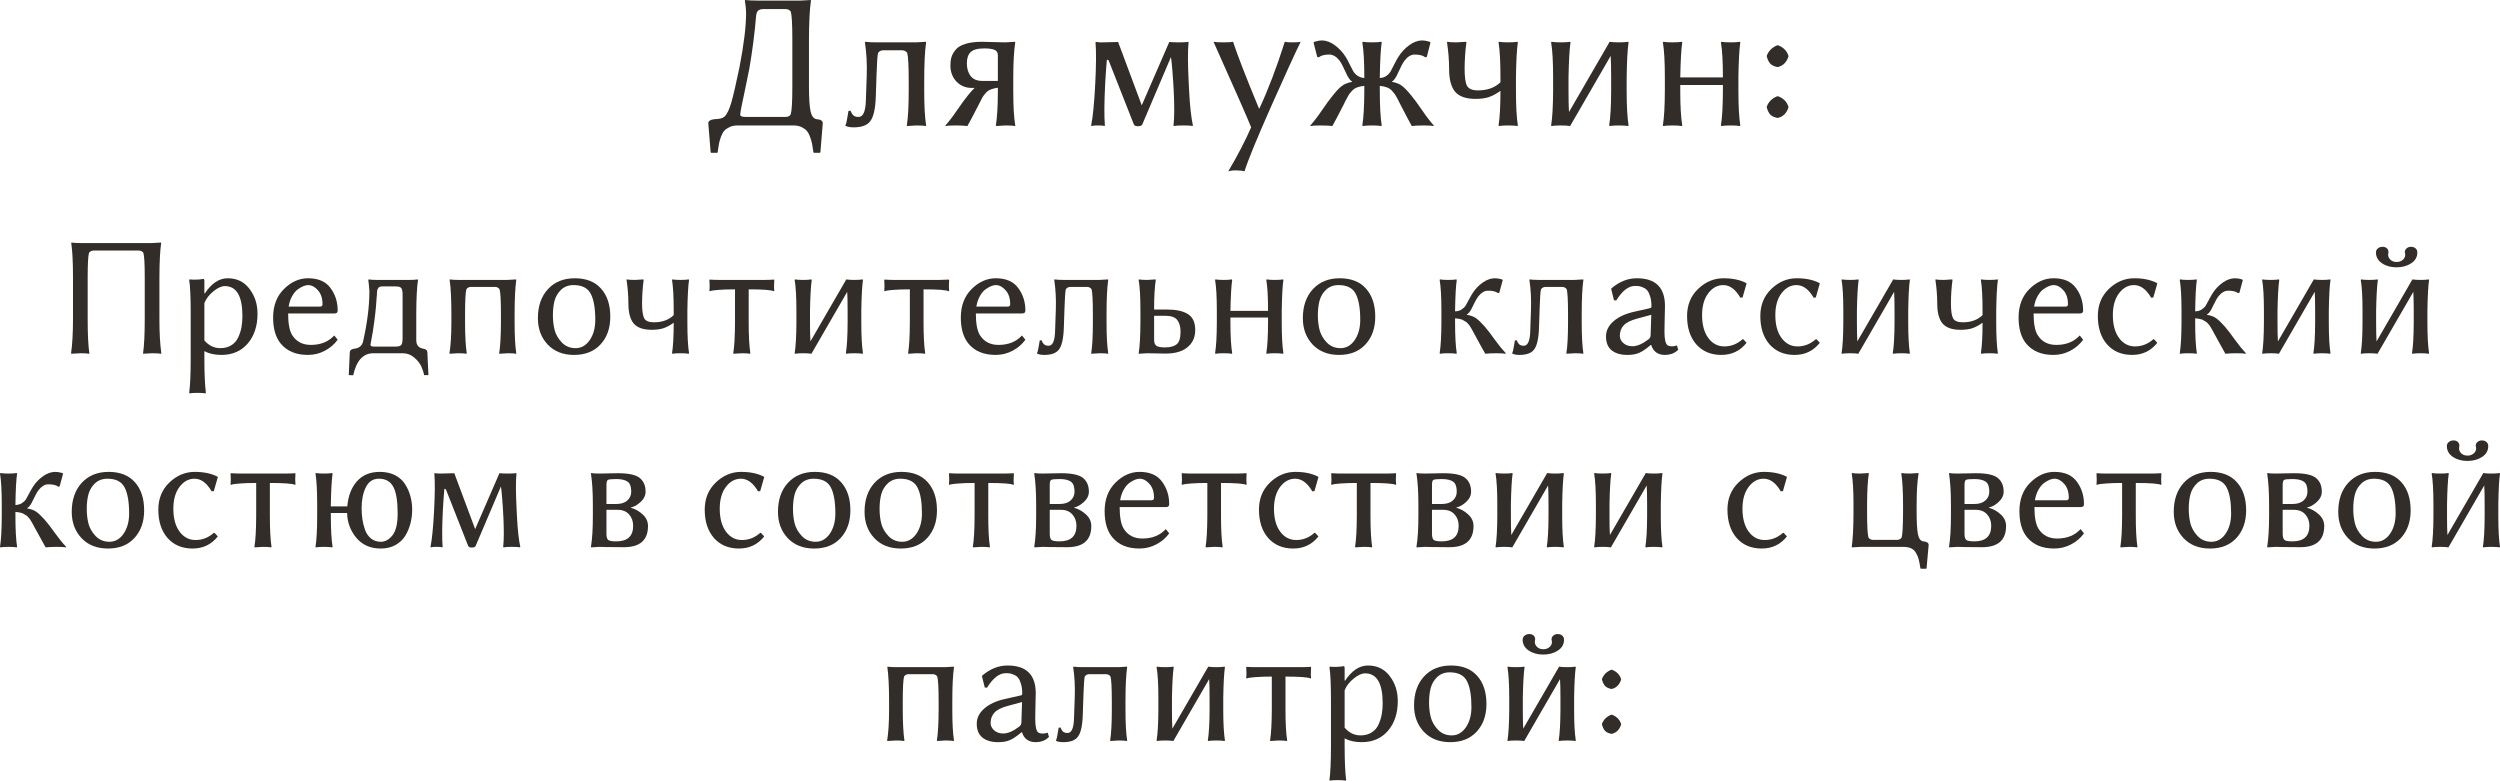 <?xml version="1.0" encoding="UTF-8"?> <svg xmlns="http://www.w3.org/2000/svg" viewBox="0 0 219.5 68.538" fill="none"><path d="M68.952 10.268C69.212 10.268 69.373 10.182 69.433 10.011C69.522 9.706 69.567 8.907 69.567 7.612V3.453C69.567 2.136 69.522 1.325 69.433 1.021C69.323 0.872 69.174 0.797 68.985 0.797H67.051C66.825 0.797 66.661 0.844 66.561 0.938C66.468 1.027 66.409 1.179 66.387 1.395C66.26 2.922 66.061 4.469 65.79 6.035C65.69 6.566 65.568 7.164 65.424 7.828C65.286 8.492 65.178 9.006 65.1 9.372C65.029 9.731 64.993 9.961 64.993 10.061C64.993 10.199 65.147 10.268 65.457 10.268H68.952ZM64.76 11.015C64.5 11.015 64.27 11.059 64.071 11.148C63.872 11.242 63.714 11.35 63.598 11.472C63.487 11.599 63.388 11.779 63.299 12.011C63.216 12.244 63.158 12.448 63.125 12.626C63.092 12.808 63.053 13.054 63.009 13.364L62.975 13.414H62.428L62.395 13.364L62.187 10.824C62.187 10.631 62.358 10.512 62.702 10.467C62.746 10.467 62.826 10.462 62.943 10.451C63.064 10.44 63.156 10.429 63.216 10.417C63.277 10.406 63.346 10.384 63.424 10.351C63.507 10.318 63.576 10.274 63.631 10.218C63.847 10.002 64.043 9.585 64.221 8.965C64.398 8.34 64.633 7.319 64.926 5.902C65.314 3.91 65.507 2.321 65.507 1.137C65.507 0.866 65.471 0.504 65.4 0.05L65.416 0C65.721 0.033 66.066 0.05 66.454 0.05H70.297L71.185 0L71.202 0.05C71.091 0.808 71.033 1.942 71.027 3.453V7.612C71.027 8.608 71.075 9.327 71.168 9.77C71.268 10.213 71.454 10.445 71.725 10.467C72.062 10.489 72.234 10.608 72.239 10.824L72.032 13.364L71.999 13.414H71.451L71.418 13.364C71.373 13.06 71.335 12.816 71.301 12.634C71.268 12.451 71.207 12.244 71.119 12.011C71.036 11.779 70.936 11.599 70.82 11.472C70.709 11.35 70.554 11.242 70.355 11.148C70.161 11.059 69.932 11.015 69.666 11.015H64.76Z" fill="#322D29"></path><path d="M76.896 8.45C76.863 9.562 76.691 10.304 76.381 10.675C76.11 11.012 75.634 11.181 74.954 11.181C74.638 11.181 74.4 11.137 74.24 11.048L74.223 10.999C74.29 10.888 74.345 10.678 74.389 10.368C74.439 10.052 74.475 9.842 74.497 9.737L74.671 9.72C74.683 9.731 74.699 9.762 74.721 9.812C74.743 9.856 74.757 9.886 74.763 9.903C74.768 9.919 74.782 9.944 74.804 9.978C74.826 10.011 74.843 10.033 74.854 10.044C74.865 10.055 74.885 10.077 74.912 10.11C74.94 10.138 74.962 10.157 74.978 10.168C75.001 10.18 75.028 10.193 75.061 10.21C75.095 10.227 75.125 10.238 75.153 10.243C75.18 10.249 75.214 10.254 75.252 10.26C75.291 10.265 75.335 10.268 75.385 10.268C75.784 10.268 75.997 9.781 76.025 8.807L76.099 6.616C76.132 5.62 76.08 4.654 75.942 3.719L75.958 3.669C76.218 3.702 76.542 3.719 76.929 3.719H80.415L81.296 3.669L81.312 3.719C81.201 4.488 81.146 5.622 81.146 7.122V7.969C81.146 9.286 81.201 10.301 81.312 11.015L81.279 11.065C81.118 11.032 80.847 11.015 80.465 11.015L79.635 11.065L79.619 11.015C79.729 10.334 79.785 9.319 79.785 7.969V7.122C79.785 5.772 79.74 4.944 79.652 4.64C79.541 4.491 79.392 4.416 79.204 4.416H77.543C77.361 4.416 77.212 4.491 77.095 4.64C77.04 4.834 76.996 5.451 76.963 6.491L76.896 8.45Z" fill="#322D29"></path><path d="M87.612 7.105V4.864C87.612 4.615 87.513 4.452 87.314 4.375C87.114 4.292 86.821 4.25 86.433 4.25C85.847 4.25 85.443 4.358 85.222 4.574C85 4.79 84.89 5.119 84.89 5.562C84.89 6.015 85 6.386 85.222 6.674C85.443 6.962 85.786 7.105 86.251 7.105H87.612ZM85.579 7.711C85.551 7.711 85.512 7.714 85.463 7.72C85.401 7.72 85.357 7.72 85.329 7.72C84.787 7.72 84.336 7.534 83.977 7.164C83.623 6.787 83.445 6.314 83.445 5.744C83.445 5.462 83.478 5.213 83.545 4.997C83.611 4.781 83.736 4.565 83.918 4.35C84.101 4.134 84.383 3.968 84.765 3.852C85.153 3.73 85.637 3.669 86.218 3.669C86.412 3.669 86.733 3.677 87.181 3.694C87.635 3.71 88.005 3.719 88.293 3.719L89.106 3.669L89.14 3.719C89.029 4.399 88.971 5.409 88.965 6.749V7.985C88.965 9.325 89.023 10.334 89.14 11.015L89.123 11.065C88.963 11.032 88.686 11.015 88.293 11.015L87.471 11.065L87.438 11.015C87.549 10.301 87.607 9.344 87.612 8.143V7.703C87.369 7.736 87.164 7.786 86.998 7.853C86.832 7.913 86.686 8.013 86.558 8.151C86.436 8.29 86.34 8.417 86.267 8.533C86.201 8.649 86.104 8.838 85.977 9.098C85.424 10.177 85.078 10.833 84.939 11.065C84.701 11.032 84.344 11.015 83.869 11.015C83.448 11.015 83.171 11.032 83.038 11.065L83.005 11.015C83.321 10.666 83.664 10.218 84.035 9.67C84.411 9.117 84.74 8.669 85.022 8.326C85.139 8.187 85.238 8.071 85.321 7.977C85.41 7.877 85.496 7.789 85.579 7.711Z" fill="#322D29"></path><path d="M97.034 7.363C96.951 8.984 96.942 10.202 97.009 11.015L96.975 11.065C96.965 11.059 96.945 11.054 96.918 11.048C96.895 11.043 96.835 11.034 96.735 11.023C96.635 11.018 96.525 11.015 96.403 11.015C96.331 11.015 96.262 11.015 96.195 11.015C96.129 11.021 96.073 11.026 96.029 11.032C95.985 11.037 95.946 11.043 95.913 11.048C95.88 11.054 95.855 11.059 95.838 11.065H95.822L95.805 11.015C95.888 10.595 95.957 10.08 96.013 9.471C96.073 8.862 96.123 8.16 96.162 7.363C96.245 5.747 96.254 4.532 96.187 3.719L96.22 3.669C96.231 3.674 96.251 3.68 96.278 3.686C96.311 3.691 96.378 3.699 96.478 3.71C96.583 3.722 96.696 3.724 96.818 3.719L98.171 3.686L100.246 9.247L102.662 3.686C102.927 3.708 103.193 3.719 103.459 3.719C103.564 3.719 103.666 3.719 103.766 3.719C103.865 3.713 103.948 3.708 104.015 3.702C104.081 3.697 104.139 3.694 104.189 3.694C104.239 3.688 104.278 3.683 104.305 3.677L104.338 3.669L104.355 3.719C104.283 4.482 104.286 5.617 104.363 7.122L104.405 7.969C104.471 9.286 104.582 10.301 104.737 11.015L104.704 11.065C104.687 11.059 104.659 11.054 104.621 11.048C104.588 11.043 104.499 11.034 104.355 11.023C104.217 11.018 104.062 11.015 103.89 11.015C103.713 11.015 103.555 11.018 103.417 11.023C103.279 11.034 103.184 11.046 103.135 11.057L103.06 11.065L103.035 11.015C103.113 10.329 103.118 9.313 103.052 7.969L103.002 7.122C102.991 6.879 102.966 6.538 102.927 6.101C102.894 5.658 102.855 5.293 102.811 5.005L100.296 10.916C100.252 11.026 100.121 11.082 99.906 11.082C99.712 11.082 99.593 11.026 99.549 10.916L97.332 5.288L97.183 5.238C97.128 5.835 97.078 6.544 97.034 7.363Z" fill="#322D29"></path><path d="M106.546 3.669C106.707 3.702 107.003 3.719 107.434 3.719C107.844 3.719 108.121 3.702 108.265 3.669C108.641 4.826 109.399 6.779 110.539 9.529H110.572C111.336 7.902 112.08 5.949 112.805 3.669C112.916 3.702 113.137 3.719 113.469 3.719C113.846 3.719 114.089 3.702 114.2 3.669C113.713 4.654 112.838 6.566 111.577 9.405C110.32 12.244 109.551 14.122 109.269 15.041C109.075 14.986 108.799 14.958 108.439 14.958C108.234 14.958 108.035 14.986 107.841 15.041C108.655 13.669 109.325 12.382 109.85 11.181C109.618 10.572 108.516 8.068 106.546 3.669Z" fill="#322D29"></path><path d="M118.018 9.098C117.465 10.177 117.119 10.833 116.981 11.065C116.743 11.032 116.385 11.015 115.91 11.015C115.489 11.015 115.213 11.032 115.079 11.065L115.046 11.015C115.362 10.666 115.705 10.218 116.076 9.67C116.452 9.117 116.781 8.669 117.064 8.326C117.368 7.949 117.628 7.684 117.844 7.529C118.059 7.368 118.35 7.255 118.715 7.188V7.155C118.544 7.078 118.353 6.801 118.142 6.325C117.932 5.849 117.755 5.514 117.611 5.321C117.34 4.972 117.044 4.795 116.723 4.79C116.291 4.79 115.981 4.87 115.793 5.03L115.652 4.997L115.329 3.735L115.403 3.669C115.652 3.591 115.871 3.553 116.059 3.553C116.447 3.553 116.828 3.694 117.204 3.976C117.587 4.258 117.902 4.599 118.151 4.997C118.251 5.152 118.364 5.362 118.491 5.628C118.624 5.894 118.729 6.098 118.807 6.242C118.89 6.386 119.014 6.519 119.18 6.641C119.352 6.762 119.554 6.832 119.786 6.848V6.765C119.786 5.415 119.728 4.399 119.612 3.719L119.653 3.669C119.858 3.702 120.129 3.719 120.467 3.719C120.804 3.719 121.076 3.702 121.28 3.669L121.314 3.719C121.225 4.322 121.169 5.337 121.147 6.765V6.848C121.38 6.837 121.579 6.771 121.745 6.649C121.911 6.522 122.033 6.386 122.11 6.242C122.193 6.098 122.299 5.894 122.426 5.628C122.558 5.362 122.675 5.152 122.775 4.997C123.023 4.599 123.339 4.258 123.721 3.976C124.103 3.694 124.484 3.553 124.866 3.553C125.06 3.553 125.281 3.591 125.53 3.669L125.597 3.735L125.273 4.997L125.14 5.03C124.947 4.87 124.634 4.79 124.202 4.79C123.887 4.79 123.594 4.967 123.322 5.321C123.173 5.514 122.993 5.849 122.783 6.325C122.578 6.801 122.39 7.078 122.218 7.155V7.188C122.584 7.255 122.871 7.368 123.082 7.529C123.297 7.689 123.558 7.955 123.862 8.326C124.144 8.663 124.473 9.109 124.85 9.662C125.226 10.216 125.572 10.666 125.887 11.015L125.854 11.065C125.716 11.032 125.439 11.015 125.024 11.015C124.548 11.015 124.191 11.032 123.953 11.065C123.815 10.827 123.469 10.171 122.915 9.098C122.899 9.064 122.871 9.009 122.832 8.932C122.711 8.683 122.614 8.503 122.542 8.392C122.475 8.276 122.376 8.146 122.243 8.002C122.116 7.853 121.964 7.745 121.787 7.678C121.615 7.612 121.402 7.565 121.147 7.537V7.969C121.147 9.286 121.203 10.301 121.314 11.015L121.28 11.065C121.076 11.032 120.802 11.015 120.459 11.015C120.121 11.015 119.853 11.032 119.653 11.065L119.612 11.015C119.722 10.334 119.781 9.319 119.786 7.969V7.537C119.531 7.565 119.316 7.612 119.139 7.678C118.967 7.745 118.815 7.853 118.682 8.002C118.549 8.146 118.45 8.276 118.383 8.392C118.317 8.508 118.22 8.688 118.093 8.932C118.059 9.009 118.035 9.064 118.018 9.098Z" fill="#322D29"></path><path d="M127.232 6.068C127.232 5.332 127.171 4.549 127.049 3.719L127.066 3.669C127.227 3.702 127.503 3.719 127.896 3.719C127.896 3.719 128.167 3.702 128.709 3.669L128.751 3.719C128.651 4.444 128.599 5.216 128.593 6.035C128.593 6.76 128.662 7.258 128.801 7.529C128.945 7.8 129.266 7.936 129.764 7.936C130.594 7.936 131.252 7.698 131.739 7.222V6.765C131.739 5.415 131.684 4.399 131.573 3.719L131.607 3.669C131.811 3.702 132.082 3.719 132.42 3.719C132.757 3.719 133.029 3.702 133.233 3.669L133.267 3.719C133.178 4.322 133.123 5.337 133.101 6.765V7.969C133.101 9.286 133.156 10.301 133.267 11.015L133.233 11.065C133.029 11.032 132.755 11.015 132.411 11.015C132.074 11.015 131.806 11.032 131.607 11.065L131.573 11.015C131.684 10.334 131.739 9.322 131.739 7.977C131.396 8.226 131.064 8.406 130.743 8.517C130.428 8.627 130.029 8.683 129.548 8.683C128.718 8.683 128.123 8.475 127.763 8.06C127.409 7.639 127.232 6.975 127.232 6.068Z" fill="#322D29"></path><path d="M136.363 6.765C136.363 5.415 136.305 4.399 136.189 3.719L136.222 3.669C136.427 3.702 136.697 3.719 137.035 3.719C137.378 3.719 137.652 3.702 137.857 3.669L137.89 3.719C137.802 4.322 137.744 5.337 137.716 6.765V7.969C137.716 8.777 137.73 9.399 137.757 9.836L141.327 3.669C141.531 3.702 141.803 3.719 142.14 3.719C142.478 3.719 142.749 3.702 142.953 3.669L142.987 3.719C142.898 4.322 142.843 5.337 142.821 6.765V7.969C142.821 9.286 142.876 10.301 142.987 11.015L142.953 11.065C142.749 11.032 142.475 11.015 142.132 11.015C141.794 11.015 141.526 11.032 141.327 11.065L141.285 11.015C141.396 10.334 141.454 9.319 141.459 7.969V6.765C141.459 5.974 141.446 5.354 141.418 4.906L137.857 11.065C137.652 11.032 137.378 11.015 137.035 11.015C136.697 11.015 136.427 11.032 136.222 11.065L136.189 11.015C136.299 10.334 136.357 9.319 136.363 7.969V6.765Z" fill="#322D29"></path><path d="M146.174 6.765C146.174 5.415 146.116 4.399 146 3.719L146.033 3.669C146.238 3.702 146.509 3.719 146.847 3.719C147.19 3.719 147.464 3.702 147.668 3.669L147.702 3.719C147.613 4.322 147.555 5.337 147.527 6.765V6.798H151.271V6.765C151.271 5.415 151.213 4.399 151.097 3.719L151.138 3.669C151.343 3.702 151.614 3.719 151.952 3.719C152.289 3.719 152.56 3.702 152.765 3.669L152.798 3.719C152.71 4.322 152.655 5.337 152.632 6.765V7.969C152.632 9.286 152.688 10.301 152.798 11.015L152.765 11.065C152.56 11.032 152.286 11.015 151.943 11.015C151.606 11.015 151.338 11.032 151.138 11.065L151.097 11.015C151.207 10.334 151.266 9.319 151.271 7.969V7.462H147.527V7.969C147.527 9.286 147.585 10.301 147.702 11.015L147.668 11.065C147.464 11.032 147.19 11.015 146.847 11.015C146.509 11.015 146.238 11.032 146.033 11.065L146 11.015C146.111 10.334 146.169 9.319 146.174 7.969V6.765Z" fill="#322D29"></path><path d="M155.123 4.964V4.897C155.272 4.477 155.579 4.17 156.044 3.976H156.11C156.575 4.148 156.88 4.455 157.024 4.897V4.964C156.863 5.462 156.559 5.769 156.11 5.885H156.044C155.773 5.83 155.571 5.733 155.438 5.595C155.305 5.456 155.2 5.246 155.123 4.964ZM155.123 9.438V9.363C155.272 8.943 155.579 8.638 156.044 8.45H156.11C156.575 8.622 156.88 8.926 157.024 9.363V9.438C156.863 9.936 156.559 10.24 156.11 10.351H156.044C155.773 10.296 155.571 10.202 155.438 10.069C155.305 9.931 155.2 9.72 155.123 9.438Z" fill="#322D29"></path><path d="M13.352 21.34C13.352 21.34 13.613 21.325 14.136 21.296L14.15 21.34C14.053 22.009 14.001 23.01 13.997 24.343V28.012C13.997 29.233 14.053 30.234 14.165 31.015L14.136 31.059C13.955 31.03 13.694 31.015 13.352 31.015C13.352 31.015 13.093 31.03 12.576 31.059L12.561 31.015C12.659 30.356 12.708 29.355 12.708 28.012V24.343C12.708 23.181 12.668 22.465 12.59 22.197C12.493 22.065 12.361 21.999 12.195 21.999H8.21C8.049 21.999 7.917 22.065 7.815 22.197C7.737 22.465 7.698 23.181 7.698 24.343V28.012C7.698 29.35 7.747 30.351 7.844 31.015L7.83 31.059C7.659 31.03 7.4 31.015 7.053 31.015C7.053 31.015 6.792 31.03 6.27 31.059L6.24 31.015C6.353 30.234 6.409 29.233 6.409 28.012V24.343C6.409 23.015 6.357 22.014 6.255 21.34L6.27 21.296C6.45 21.325 6.711 21.34 7.053 21.34H13.352Z" fill="#322D29"></path><path d="M17.944 26.606V29.887C18.325 30.337 18.789 30.564 19.336 30.568C19.717 30.568 20.041 30.483 20.31 30.312C20.584 30.141 20.786 29.909 20.918 29.616C21.055 29.318 21.15 29.018 21.204 28.715C21.257 28.408 21.284 28.085 21.284 27.748C21.284 26 20.771 25.124 19.746 25.119C19.448 25.119 19.114 25.27 18.743 25.573C18.372 25.871 18.105 26.215 17.944 26.606ZM17.944 25.735L17.974 25.778C18.564 24.88 19.238 24.431 19.995 24.431C20.796 24.431 21.431 24.738 21.899 25.354C22.373 25.969 22.61 26.701 22.61 27.551C22.61 28.62 22.324 29.489 21.753 30.158C21.182 30.827 20.408 31.162 19.431 31.162C18.85 31.162 18.355 31.052 17.944 30.832V31.498C17.944 32.788 17.988 33.786 18.076 34.494L18.047 34.538C17.866 34.509 17.629 34.494 17.336 34.494C17.048 34.494 16.816 34.509 16.641 34.538L16.611 34.494C16.699 33.825 16.743 32.827 16.743 31.498V27.492C16.743 26.11 16.699 25.139 16.611 24.577L16.641 24.533C17.08 24.572 17.483 24.558 17.849 24.489C17.908 24.489 17.939 24.541 17.944 24.643V25.735Z" fill="#322D29"></path><path d="M25.342 26.921H28.103C28.245 26.921 28.316 26.85 28.316 26.709C28.316 26.191 28.181 25.783 27.913 25.485C27.649 25.183 27.361 25.031 27.048 25.031C26.936 25.031 26.809 25.058 26.668 25.112C26.526 25.166 26.362 25.256 26.177 25.383C25.991 25.51 25.82 25.707 25.664 25.976C25.508 26.245 25.401 26.559 25.342 26.921ZM29.348 29.455L29.648 29.828C29.36 30.229 28.985 30.551 28.52 30.796C28.061 31.04 27.566 31.162 27.034 31.162C25.994 31.162 25.2 30.832 24.653 30.173C24.204 29.631 23.98 28.867 23.98 27.88C23.98 26.84 24.297 26.005 24.932 25.375C25.567 24.746 26.272 24.431 27.048 24.431C27.947 24.431 28.604 24.716 29.018 25.288C29.439 25.854 29.648 26.513 29.648 27.265C29.648 27.436 29.558 27.521 29.378 27.521H25.298C25.298 28.41 25.418 29.045 25.657 29.426C26.018 29.997 26.562 30.283 27.29 30.283C28.154 30.283 28.84 30.007 29.348 29.455Z" fill="#322D29"></path><path d="M32.527 30.253C32.527 30.375 32.622 30.434 32.812 30.429H34.746C35.005 30.429 35.169 30.378 35.237 30.276C35.31 30.168 35.347 29.975 35.347 29.697V25.888C35.347 25.61 35.312 25.417 35.244 25.309C35.176 25.202 35.01 25.148 34.746 25.148H33.53C33.379 25.148 33.272 25.197 33.208 25.295C33.145 25.388 33.113 25.468 33.113 25.537C33.054 26.538 32.974 27.412 32.871 28.159C32.773 28.901 32.691 29.428 32.622 29.741C32.559 30.053 32.527 30.224 32.527 30.253ZM32.432 25.551C32.407 25.171 32.376 24.846 32.337 24.577L32.366 24.533C32.547 24.562 32.786 24.577 33.084 24.577H35.947C36.245 24.577 36.484 24.562 36.665 24.533L36.702 24.577C36.604 25.207 36.553 26.208 36.548 27.58V29.872C36.548 30.293 36.748 30.539 37.148 30.612C37.398 30.651 37.522 30.756 37.522 30.927L37.617 32.934H37.236C37.188 32.675 37.102 32.414 36.98 32.151C36.863 31.892 36.658 31.638 36.365 31.389C36.077 31.14 35.742 31.015 35.361 31.015H32.783C31.885 31.015 31.294 31.66 31.011 32.949L30.622 32.934L30.71 30.942C30.72 30.752 30.862 30.642 31.135 30.612C31.546 30.564 31.794 30.349 31.882 29.968C32.254 28.312 32.437 26.84 32.432 25.551Z" fill="#322D29"></path><path d="M45.183 27.58V28.327C45.183 29.489 45.232 30.385 45.33 31.015L45.3 31.059C45.159 31.03 44.919 31.015 44.583 31.015C44.583 31.015 44.336 31.03 43.843 31.059L43.828 31.015C43.926 30.415 43.977 29.518 43.982 28.327V27.58C43.982 26.389 43.941 25.659 43.858 25.39C43.76 25.258 43.63 25.192 43.469 25.192H41.338C41.177 25.192 41.047 25.258 40.95 25.39C40.871 25.659 40.833 26.389 40.833 27.58V28.312C40.833 29.441 40.881 30.341 40.979 31.015L40.95 31.059C40.798 31.03 40.554 31.015 40.217 31.015C40.217 31.015 39.971 31.03 39.477 31.059L39.463 31.015C39.575 30.327 39.631 29.426 39.631 28.312V27.58C39.631 26.252 39.58 25.251 39.477 24.577L39.499 24.533C39.68 24.562 39.939 24.577 40.276 24.577H44.538C44.538 24.577 44.797 24.562 45.315 24.533L45.33 24.577C45.232 25.261 45.183 26.262 45.183 27.58Z" fill="#322D29"></path><path d="M47.227 27.939C47.227 26.88 47.52 26.03 48.105 25.39C48.696 24.75 49.483 24.431 50.464 24.431C51.465 24.431 52.234 24.733 52.771 25.339C53.313 25.944 53.584 26.767 53.584 27.807C53.584 28.808 53.298 29.619 52.727 30.239C52.161 30.854 51.387 31.162 50.405 31.162C49.434 31.162 48.66 30.857 48.084 30.246C47.512 29.636 47.227 28.867 47.227 27.939ZM50.361 25.031C49.922 25.031 49.558 25.166 49.27 25.434C48.987 25.703 48.794 26.025 48.691 26.401C48.594 26.777 48.545 27.204 48.545 27.683C48.545 28.132 48.594 28.557 48.691 28.957C48.794 29.358 49.004 29.726 49.321 30.063C49.644 30.4 50.049 30.568 50.537 30.568C51.035 30.568 51.448 30.334 51.775 29.865C52.102 29.392 52.266 28.796 52.266 28.078C52.266 27.067 52.134 26.308 51.87 25.8C51.606 25.288 51.103 25.031 50.361 25.031Z" fill="#322D29"></path><path d="M55.173 26.65C55.173 26 55.12 25.309 55.012 24.577L55.027 24.533C55.169 24.562 55.413 24.577 55.759 24.577C55.759 24.577 55.998 24.562 56.477 24.533L56.514 24.577C56.426 25.217 56.38 25.898 56.374 26.62C56.374 27.26 56.435 27.7 56.557 27.939C56.684 28.178 56.968 28.298 57.407 28.298C58.14 28.298 58.721 28.088 59.151 27.668V27.265C59.151 26.074 59.102 25.178 59.004 24.577L59.033 24.533C59.214 24.562 59.453 24.577 59.751 24.577C60.049 24.577 60.288 24.562 60.469 24.533L60.498 24.577C60.42 25.11 60.371 26.005 60.352 27.265V28.327C60.352 29.489 60.401 30.385 60.498 31.015L60.469 31.059C60.288 31.03 60.047 31.015 59.744 31.015C59.446 31.015 59.209 31.03 59.033 31.059L59.004 31.015C59.102 30.415 59.151 29.521 59.151 28.334C58.848 28.554 58.555 28.713 58.272 28.811C57.993 28.908 57.642 28.957 57.217 28.957C56.484 28.957 55.959 28.774 55.642 28.408C55.33 28.037 55.173 27.451 55.173 26.65Z" fill="#322D29"></path><path d="M64.534 25.405C63.972 25.405 63.506 25.419 63.135 25.449C62.764 25.478 62.534 25.505 62.446 25.529L62.315 25.573L62.285 25.522C62.315 25.302 62.315 24.987 62.285 24.577L62.315 24.548C62.612 24.567 62.886 24.577 63.135 24.577H67.126C67.376 24.577 67.651 24.567 67.954 24.548L67.984 24.577C67.954 24.987 67.954 25.302 67.984 25.522L67.954 25.573C67.725 25.461 66.985 25.405 65.735 25.405V28.312C65.735 29.485 65.784 30.385 65.881 31.015L65.852 31.059C65.71 31.03 65.471 31.015 65.134 31.015L64.394 31.059L64.38 31.015C64.478 30.415 64.529 29.514 64.534 28.312V25.405Z" fill="#322D29"></path><path d="M69.924 27.265C69.924 26.074 69.873 25.178 69.77 24.577L69.8 24.533C69.981 24.562 70.22 24.577 70.517 24.577C70.82 24.577 71.062 24.562 71.243 24.533L71.272 24.577C71.194 25.11 71.142 26.005 71.118 27.265V28.327C71.118 29.04 71.13 29.589 71.155 29.975L74.304 24.533C74.485 24.562 74.724 24.577 75.022 24.577C75.32 24.577 75.559 24.562 75.74 24.533L75.769 24.577C75.691 25.11 75.642 26.005 75.623 27.265V28.327C75.623 29.489 75.671 30.385 75.769 31.015L75.74 31.059C75.559 31.03 75.317 31.015 75.015 31.015C74.717 31.015 74.48 31.03 74.304 31.059L74.267 31.015C74.365 30.415 74.416 29.518 74.421 28.327V27.265C74.421 26.567 74.409 26.02 74.385 25.625L71.243 31.059C71.062 31.03 70.82 31.015 70.517 31.015C70.22 31.015 69.981 31.03 69.8 31.059L69.77 31.015C69.868 30.415 69.919 29.518 69.924 28.327V27.265Z" fill="#322D29"></path><path d="M79.885 25.405C79.324 25.405 78.858 25.419 78.486 25.449C78.115 25.478 77.886 25.505 77.798 25.529L77.666 25.573L77.637 25.522C77.666 25.302 77.666 24.987 77.637 24.577L77.666 24.548C77.964 24.567 78.237 24.577 78.486 24.577H82.478C82.727 24.577 83.003 24.567 83.306 24.548L83.335 24.577C83.306 24.987 83.306 25.302 83.335 25.522L83.306 25.573C83.076 25.461 82.337 25.405 81.087 25.405V28.312C81.087 29.485 81.135 30.385 81.233 31.015L81.204 31.059C81.062 31.03 80.823 31.015 80.486 31.015L79.746 31.059L79.731 31.015C79.829 30.415 79.88 29.514 79.885 28.312V25.405Z" fill="#322D29"></path><path d="M85.723 26.921H88.484C88.626 26.921 88.696 26.85 88.696 26.709C88.696 26.191 88.562 25.783 88.293 25.485C88.03 25.183 87.742 25.031 87.429 25.031C87.317 25.031 87.19 25.058 87.048 25.112C86.907 25.166 86.743 25.256 86.558 25.383C86.372 25.51 86.201 25.707 86.045 25.976C85.889 26.245 85.781 26.559 85.723 26.921ZM89.729 29.455L90.029 29.828C89.741 30.229 89.365 30.551 88.901 30.796C88.442 31.04 87.947 31.162 87.415 31.162C86.374 31.162 85.581 30.832 85.034 30.173C84.585 29.631 84.36 28.867 84.36 27.88C84.36 26.84 84.678 26.005 85.312 25.375C85.947 24.746 86.653 24.431 87.429 24.431C88.328 24.431 88.984 24.716 89.4 25.288C89.819 25.854 90.029 26.513 90.029 27.265C90.029 27.436 89.939 27.521 89.758 27.521H85.679C85.679 28.41 85.798 29.045 86.037 29.426C86.399 29.997 86.943 30.283 87.671 30.283C88.535 30.283 89.221 30.007 89.729 29.455Z" fill="#322D29"></path><path d="M93.406 28.752C93.376 29.733 93.225 30.388 92.952 30.715C92.713 31.013 92.293 31.162 91.692 31.162C91.413 31.162 91.204 31.122 91.062 31.044L91.047 31C91.106 30.903 91.155 30.717 91.194 30.444C91.238 30.166 91.269 29.98 91.289 29.887L91.443 29.872C91.453 29.882 91.467 29.909 91.487 29.953C91.506 29.992 91.519 30.019 91.523 30.034C91.528 30.048 91.54 30.07 91.56 30.099C91.579 30.129 91.594 30.148 91.604 30.158C91.614 30.168 91.631 30.188 91.655 30.217C91.68 30.241 91.699 30.258 91.714 30.268C91.734 30.278 91.758 30.29 91.787 30.305C91.817 30.319 91.843 30.329 91.868 30.334C91.892 30.339 91.921 30.344 91.956 30.349C91.99 30.354 92.029 30.356 92.073 30.356C92.424 30.356 92.612 29.926 92.637 29.067L92.703 27.133C92.732 26.255 92.686 25.402 92.564 24.577L92.578 24.533C92.808 24.562 93.093 24.577 93.435 24.577H96.511L97.287 24.533L97.302 24.577C97.204 25.256 97.156 26.257 97.156 27.58V28.327C97.156 29.489 97.204 30.385 97.302 31.015L97.273 31.059C97.131 31.03 96.892 31.015 96.555 31.015L95.823 31.059L95.808 31.015C95.906 30.415 95.954 29.518 95.954 28.327V27.58C95.954 26.389 95.915 25.659 95.838 25.39C95.74 25.258 95.608 25.192 95.442 25.192H93.977C93.816 25.192 93.684 25.258 93.582 25.39C93.533 25.561 93.494 26.105 93.464 27.023L93.406 28.752Z" fill="#322D29"></path><path d="M103.652 29.125C103.652 28.686 103.557 28.344 103.367 28.1C103.176 27.851 102.832 27.727 102.334 27.727H101.331V29.828C101.331 30.087 101.399 30.265 101.536 30.363C101.677 30.456 101.924 30.503 102.275 30.503C102.725 30.503 103.067 30.415 103.301 30.239C103.535 30.058 103.652 29.687 103.652 29.125ZM101.331 27.133V27.177H102.481C103.272 27.177 103.879 27.311 104.304 27.58C104.729 27.849 104.942 28.312 104.942 28.972C104.942 29.611 104.714 30.117 104.26 30.488C103.806 30.859 103.169 31.044 102.349 31.044C102.139 31.044 101.868 31.04 101.536 31.03C101.209 31.02 100.94 31.015 100.73 31.015L99.99 31.059L99.975 31.015C100.073 30.415 100.124 29.518 100.129 28.327V27.265C100.129 26.074 100.078 25.178 99.975 24.577L99.99 24.533C100.132 24.562 100.379 24.577 100.73 24.577L101.448 24.533L101.477 24.577C101.379 25.212 101.331 26.064 101.331 27.133Z" fill="#322D29"></path><path d="M106.838 27.265C106.838 26.074 106.787 25.178 106.684 24.577L106.714 24.533C106.894 24.562 107.134 24.577 107.432 24.577C107.734 24.577 107.976 24.562 108.157 24.533L108.186 24.577C108.108 25.11 108.057 26.005 108.032 27.265V27.294H111.335V27.265C111.335 26.074 111.284 25.178 111.182 24.577L111.218 24.533C111.399 24.562 111.638 24.577 111.936 24.577C112.234 24.577 112.473 24.562 112.654 24.533L112.683 24.577C112.605 25.11 112.556 26.005 112.537 27.265V28.327C112.537 29.489 112.585 30.385 112.683 31.015L112.654 31.059C112.473 31.03 112.231 31.015 111.929 31.015C111.631 31.015 111.394 31.03 111.218 31.059L111.182 31.015C111.279 30.415 111.331 29.518 111.335 28.327V27.88H108.032V28.327C108.032 29.489 108.084 30.385 108.186 31.015L108.157 31.059C107.976 31.03 107.734 31.015 107.432 31.015C107.134 31.015 106.894 31.03 106.714 31.059L106.684 31.015C106.782 30.415 106.834 29.518 106.838 28.327V27.265Z" fill="#322D29"></path><path d="M114.39 27.939C114.39 26.88 114.683 26.03 115.269 25.39C115.859 24.75 116.645 24.431 117.627 24.431C118.628 24.431 119.397 24.733 119.934 25.339C120.476 25.944 120.747 26.767 120.747 27.807C120.747 28.808 120.462 29.619 119.89 30.239C119.324 30.854 118.55 31.162 117.568 31.162C116.597 31.162 115.823 30.857 115.246 30.246C114.675 29.636 114.39 28.867 114.39 27.939ZM117.525 25.031C117.085 25.031 116.721 25.166 116.433 25.434C116.15 25.703 115.957 26.025 115.855 26.401C115.757 26.777 115.708 27.204 115.708 27.683C115.708 28.132 115.757 28.557 115.855 28.957C115.957 29.358 116.167 29.726 116.484 30.063C116.807 30.4 117.212 30.568 117.7 30.568C118.198 30.568 118.611 30.334 118.938 29.865C119.265 29.392 119.429 28.796 119.429 28.078C119.429 27.067 119.297 26.308 119.033 25.8C118.769 25.288 118.266 25.031 117.525 25.031Z" fill="#322D29"></path><path d="M126.555 27.265C126.555 26.074 126.504 25.178 126.401 24.577L126.431 24.533C126.611 24.562 126.85 24.577 127.148 24.577C127.451 24.577 127.693 24.562 127.874 24.533L127.903 24.577C127.825 25.11 127.776 26.005 127.756 27.265V27.338C127.986 27.328 128.179 27.273 128.335 27.17C128.496 27.062 128.613 26.948 128.686 26.826C128.765 26.699 128.865 26.515 128.987 26.276C129.114 26.037 129.224 25.847 129.316 25.705C129.546 25.354 129.837 25.053 130.188 24.804C130.544 24.555 130.903 24.431 131.265 24.431C131.435 24.431 131.641 24.465 131.88 24.533L131.939 24.592L131.638 25.705L131.521 25.735C131.34 25.593 131.05 25.522 130.649 25.522C130.351 25.522 130.076 25.678 129.822 25.991C129.68 26.162 129.512 26.457 129.316 26.877C129.126 27.297 128.95 27.541 128.789 27.61V27.639C129.131 27.697 129.399 27.797 129.595 27.939C129.795 28.081 130.042 28.315 130.334 28.642C130.593 28.94 130.893 29.331 131.235 29.814C131.582 30.293 131.907 30.693 132.209 31.015L132.18 31.059C132.029 31.03 131.768 31.015 131.397 31.015C130.996 31.015 130.667 31.03 130.408 31.059C130.32 30.918 130 30.339 129.448 29.323C129.434 29.294 129.394 29.221 129.331 29.104C129.268 28.986 129.228 28.916 129.214 28.891C129.199 28.862 129.162 28.801 129.104 28.708C129.05 28.61 129.009 28.549 128.98 28.525C128.955 28.5 128.913 28.454 128.855 28.386C128.797 28.312 128.743 28.266 128.694 28.247C128.65 28.222 128.591 28.188 128.518 28.144C128.45 28.095 128.379 28.061 128.306 28.041C128.232 28.022 128.149 28.003 128.057 27.983C127.964 27.963 127.864 27.951 127.756 27.946V28.327C127.756 29.489 127.805 30.385 127.903 31.015L127.874 31.059C127.693 31.03 127.451 31.015 127.148 31.015C126.85 31.015 126.611 31.03 126.431 31.059L126.401 31.015C126.499 30.415 126.55 29.518 126.555 28.327V27.265Z" fill="#322D29"></path><path d="M135.125 28.752C135.095 29.733 134.944 30.388 134.671 30.715C134.431 31.013 134.011 31.162 133.411 31.162C133.132 31.162 132.922 31.122 132.781 31.044L132.766 31C132.825 30.903 132.874 30.717 132.912 30.444C132.957 30.166 132.988 29.98 133.008 29.887L133.161 29.872C133.172 29.882 133.186 29.909 133.206 29.953C133.225 29.992 133.237 30.019 133.242 30.034C133.247 30.048 133.259 30.07 133.279 30.099C133.298 30.129 133.313 30.148 133.323 30.158C133.333 30.168 133.35 30.188 133.374 30.217C133.399 30.241 133.418 30.258 133.433 30.268C133.452 30.278 133.476 30.29 133.506 30.305C133.535 30.319 133.562 30.329 133.587 30.334C133.611 30.339 133.64 30.344 133.674 30.349C133.708 30.354 133.748 30.356 133.792 30.356C134.143 30.356 134.331 29.926 134.356 29.067L134.422 27.133C134.451 26.255 134.404 25.402 134.282 24.577L134.297 24.533C134.526 24.562 134.812 24.577 135.154 24.577H138.23L139.006 24.533L139.021 24.577C138.923 25.256 138.875 26.257 138.875 27.58V28.327C138.875 29.489 138.923 30.385 139.021 31.015L138.992 31.059C138.85 31.03 138.611 31.015 138.274 31.015L137.542 31.059L137.527 31.015C137.625 30.415 137.673 29.518 137.673 28.327V27.58C137.673 26.389 137.634 25.659 137.556 25.39C137.458 25.258 137.327 25.192 137.161 25.192H135.696C135.535 25.192 135.403 25.258 135.3 25.39C135.251 25.561 135.213 26.105 135.183 27.023L135.125 28.752Z" fill="#322D29"></path><path d="M144.983 27.639L143.708 27.983C143.157 28.134 142.771 28.332 142.551 28.576C142.332 28.82 142.222 29.123 142.222 29.485C142.222 29.724 142.324 29.936 142.529 30.122C142.734 30.307 143.003 30.4 143.335 30.4C143.735 30.4 144.194 30.204 144.712 29.814C144.853 29.716 144.924 29.587 144.924 29.426L144.983 27.639ZM144.983 30.297H144.924C144.524 30.639 144.185 30.869 143.906 30.986C143.633 31.103 143.291 31.162 142.881 31.162C142.3 31.162 141.841 31.027 141.504 30.759C141.172 30.49 141.006 30.085 141.006 29.543C141.006 29.035 141.228 28.588 141.672 28.203C142.117 27.817 142.725 27.538 143.496 27.368L144.895 27.053C144.964 27.033 144.998 26.974 144.998 26.877C144.998 26.555 144.961 26.276 144.888 26.042C144.819 25.808 144.739 25.634 144.646 25.522C144.558 25.405 144.439 25.314 144.287 25.251C144.141 25.183 144.016 25.141 143.913 25.127C143.816 25.112 143.696 25.105 143.555 25.105C142.983 25.105 142.434 25.529 141.907 26.379L141.709 26.364L141.46 25.361L141.504 25.302C142.192 24.721 142.927 24.431 143.708 24.431C145.359 24.431 146.184 25.241 146.184 26.862C146.184 26.896 146.182 27.018 146.177 27.229C146.172 27.433 146.167 27.656 146.162 27.895C146.157 28.13 146.152 28.369 146.148 28.613C146.143 28.857 146.14 29.028 146.14 29.125C146.14 29.755 146.223 30.146 146.389 30.297C146.472 30.37 146.619 30.407 146.828 30.407C146.951 30.407 147.085 30.38 147.232 30.327L147.349 30.7C147.056 31.008 146.658 31.162 146.155 31.162C145.871 31.162 145.625 31.088 145.415 30.942C145.21 30.796 145.066 30.581 144.983 30.297Z" fill="#322D29"></path><path d="M151.304 25.031C150.786 25.031 150.347 25.27 149.985 25.749C149.624 26.227 149.443 26.867 149.443 27.668C149.443 28.517 149.626 29.189 149.993 29.682C150.359 30.171 150.825 30.415 151.392 30.415C151.992 30.415 152.527 30.204 152.995 29.785H153.061L153.347 30.099C152.786 30.808 152.048 31.162 151.135 31.162C150.217 31.162 149.485 30.854 148.938 30.239C148.396 29.619 148.125 28.788 148.125 27.748C148.125 26.777 148.45 25.981 149.099 25.361C149.749 24.741 150.488 24.431 151.318 24.431C152.109 24.431 152.774 24.57 153.31 24.848L153.347 24.892L152.995 26.122L152.805 26.137C152.375 25.4 151.875 25.031 151.304 25.031Z" fill="#322D29"></path><path d="M157.734 25.031C157.217 25.031 156.777 25.27 156.416 25.749C156.055 26.227 155.874 26.867 155.874 27.668C155.874 28.517 156.057 29.189 156.423 29.682C156.79 30.171 157.256 30.415 157.822 30.415C158.423 30.415 158.958 30.204 159.426 29.785H159.492L159.778 30.099C159.216 30.808 158.479 31.162 157.566 31.162C156.648 31.162 155.916 30.854 155.369 30.239C154.827 29.619 154.556 28.788 154.556 27.748C154.556 26.777 154.88 25.981 155.53 25.361C156.179 24.741 156.919 24.431 157.749 24.431C158.54 24.431 159.204 24.57 159.741 24.848L159.778 24.892L159.426 26.122L159.236 26.137C158.806 25.4 158.306 25.031 157.734 25.031Z" fill="#322D29"></path><path d="M161.843 27.265C161.843 26.074 161.792 25.178 161.69 24.577L161.719 24.533C161.899 24.562 162.139 24.577 162.436 24.577C162.739 24.577 162.981 24.562 163.161 24.533L163.191 24.577C163.113 25.11 163.061 26.005 163.037 27.265V28.327C163.037 29.04 163.049 29.589 163.074 29.975L166.223 24.533C166.404 24.562 166.643 24.577 166.941 24.577C167.239 24.577 167.478 24.562 167.659 24.533L167.688 24.577C167.61 25.11 167.561 26.005 167.542 27.265V28.327C167.542 29.489 167.59 30.385 167.688 31.015L167.659 31.059C167.478 31.03 167.236 31.015 166.934 31.015C166.636 31.015 166.399 31.03 166.223 31.059L166.186 31.015C166.284 30.415 166.335 29.518 166.34 28.327V27.265C166.34 26.567 166.328 26.02 166.304 25.625L163.161 31.059C162.981 31.03 162.739 31.015 162.436 31.015C162.139 31.015 161.899 31.03 161.719 31.059L161.69 31.015C161.787 30.415 161.839 29.518 161.843 28.327V27.265Z" fill="#322D29"></path><path d="M170.09 26.65C170.09 26 170.036 25.309 169.929 24.577L169.944 24.533C170.085 24.562 170.329 24.577 170.676 24.577C170.676 24.577 170.916 24.562 171.394 24.533L171.431 24.577C171.343 25.217 171.297 25.898 171.292 26.62C171.292 27.26 171.352 27.7 171.475 27.939C171.601 28.178 171.885 28.298 172.324 28.298C173.057 28.298 173.638 28.088 174.067 27.668V27.265C174.067 26.074 174.018 25.178 173.921 24.577L173.95 24.533C174.131 24.562 174.37 24.577 174.668 24.577C174.966 24.577 175.205 24.562 175.386 24.533L175.415 24.577C175.337 25.11 175.288 26.005 175.268 27.265V28.327C175.268 29.489 175.317 30.385 175.415 31.015L175.386 31.059C175.205 31.03 174.964 31.015 174.661 31.015C174.363 31.015 174.126 31.03 173.95 31.059L173.921 31.015C174.018 30.415 174.067 29.521 174.067 28.334C173.765 28.554 173.472 28.713 173.189 28.811C172.91 28.908 172.559 28.957 172.134 28.957C171.401 28.957 170.876 28.774 170.559 28.408C170.246 28.037 170.09 27.451 170.09 26.65Z" fill="#322D29"></path><path d="M178.594 26.921H181.355C181.496 26.921 181.567 26.85 181.567 26.709C181.567 26.191 181.433 25.783 181.165 25.485C180.901 25.183 180.613 25.031 180.3 25.031C180.188 25.031 180.061 25.058 179.919 25.112C179.778 25.166 179.614 25.256 179.429 25.383C179.243 25.51 179.072 25.707 178.916 25.976C178.76 26.245 178.652 26.559 178.594 26.921ZM182.6 29.455L182.9 29.828C182.612 30.229 182.236 30.551 181.773 30.796C181.314 31.04 180.818 31.162 180.286 31.162C179.245 31.162 178.452 30.832 177.905 30.173C177.456 29.631 177.232 28.867 177.232 27.88C177.232 26.84 177.549 26.005 178.184 25.375C178.818 24.746 179.524 24.431 180.3 24.431C181.199 24.431 181.856 24.716 182.27 25.288C182.69 25.854 182.9 26.513 182.9 27.265C182.9 27.436 182.81 27.521 182.63 27.521H178.55C178.55 28.41 178.669 29.045 178.909 29.426C179.27 29.997 179.815 30.283 180.542 30.283C181.406 30.283 182.092 30.007 182.6 29.455Z" fill="#322D29"></path><path d="M187.368 25.031C186.851 25.031 186.411 25.27 186.05 25.749C185.689 26.227 185.508 26.867 185.508 27.668C185.508 28.517 185.691 29.189 186.057 29.682C186.423 30.171 186.89 30.415 187.456 30.415C188.057 30.415 188.591 30.204 189.06 29.785H189.126L189.411 30.099C188.85 30.808 188.113 31.162 187.2 31.162C186.282 31.162 185.549 30.854 185.002 30.239C184.46 29.619 184.19 28.788 184.19 27.748C184.19 26.777 184.514 25.981 185.163 25.361C185.813 24.741 186.553 24.431 187.383 24.431C188.174 24.431 188.838 24.57 189.375 24.848L189.411 24.892L189.06 26.122L188.87 26.137C188.44 25.4 187.94 25.031 187.368 25.031Z" fill="#322D29"></path><path d="M191.536 27.265C191.536 26.074 191.484 25.178 191.382 24.577L191.411 24.533C191.592 24.562 191.831 24.577 192.129 24.577C192.432 24.577 192.673 24.562 192.854 24.533L192.883 24.577C192.805 25.11 192.756 26.005 192.737 27.265V27.338C192.966 27.328 193.159 27.273 193.315 27.17C193.476 27.062 193.594 26.948 193.667 26.826C193.745 26.699 193.845 26.515 193.967 26.276C194.094 26.037 194.204 25.847 194.297 25.705C194.526 25.354 194.817 25.053 195.168 24.804C195.525 24.555 195.884 24.431 196.245 24.431C196.416 24.431 196.621 24.465 196.86 24.533L196.919 24.592L196.619 25.705L196.501 25.735C196.321 25.593 196.03 25.522 195.63 25.522C195.332 25.522 195.056 25.678 194.802 25.991C194.661 26.162 194.492 26.457 194.297 26.877C194.107 27.297 193.931 27.541 193.769 27.61V27.639C194.111 27.697 194.38 27.797 194.575 27.939C194.775 28.081 195.022 28.315 195.315 28.642C195.574 28.94 195.874 29.331 196.216 29.814C196.562 30.293 196.887 30.693 197.19 31.015L197.161 31.059C197.009 31.03 196.748 31.015 196.377 31.015C195.976 31.015 195.647 31.03 195.388 31.059C195.3 30.918 194.981 30.339 194.429 29.323C194.414 29.294 194.375 29.221 194.311 29.104C194.248 28.986 194.209 28.916 194.194 28.891C194.18 28.862 194.143 28.801 194.084 28.708C194.031 28.61 193.989 28.549 193.96 28.525C193.935 28.5 193.894 28.454 193.835 28.386C193.777 28.312 193.723 28.266 193.674 28.247C193.63 28.222 193.572 28.188 193.499 28.144C193.43 28.095 193.359 28.061 193.286 28.041C193.213 28.022 193.13 28.003 193.037 27.983C192.944 27.963 192.844 27.951 192.737 27.946V28.327C192.737 29.489 192.786 30.385 192.883 31.015L192.854 31.059C192.673 31.03 192.432 31.015 192.129 31.015C191.831 31.015 191.592 31.03 191.411 31.059L191.382 31.015C191.48 30.415 191.531 29.518 191.536 28.327V27.265Z" fill="#322D29"></path><path d="M198.772 27.265C198.772 26.074 198.721 25.178 198.618 24.577L198.648 24.533C198.828 24.562 199.067 24.577 199.365 24.577C199.668 24.577 199.91 24.562 200.09 24.533L200.12 24.577C200.042 25.11 199.99 26.005 199.966 27.265V28.327C199.966 29.04 199.978 29.589 200.002 29.975L203.152 24.533C203.333 24.562 203.572 24.577 203.87 24.577C204.167 24.577 204.407 24.562 204.588 24.533L204.617 24.577C204.538 25.11 204.49 26.005 204.47 27.265V28.327C204.47 29.489 204.519 30.385 204.617 31.015L204.588 31.059C204.407 31.03 204.165 31.015 203.862 31.015C203.565 31.015 203.328 31.03 203.152 31.059L203.115 31.015C203.213 30.415 203.264 29.518 203.269 28.327V27.265C203.269 26.567 203.257 26.02 203.232 25.625L200.09 31.059C199.91 31.03 199.668 31.015 199.365 31.015C199.067 31.015 198.828 31.03 198.648 31.059L198.618 31.015C198.716 30.415 198.767 29.518 198.772 28.327V27.265Z" fill="#322D29"></path><path d="M212.241 22.167C212.241 22.568 212.06 22.885 211.699 23.12C211.343 23.354 210.913 23.471 210.41 23.471C209.912 23.471 209.487 23.352 209.136 23.112C208.784 22.873 208.608 22.558 208.608 22.167C208.608 22.026 208.662 21.909 208.769 21.816C208.882 21.718 209.024 21.669 209.194 21.669C209.356 21.669 209.48 21.713 209.568 21.801C209.661 21.884 209.707 21.992 209.707 22.124C209.707 22.172 209.702 22.211 209.692 22.241C209.683 22.27 209.678 22.309 209.678 22.358C209.678 22.529 209.746 22.68 209.883 22.812C210.024 22.939 210.205 23.002 210.425 23.002C210.635 23.002 210.813 22.941 210.959 22.819C211.106 22.692 211.179 22.543 211.179 22.373C211.179 22.314 211.174 22.27 211.165 22.241C211.155 22.221 211.148 22.187 211.143 22.138C211.143 22.006 211.194 21.896 211.297 21.809C211.404 21.716 211.528 21.669 211.67 21.669C211.851 21.669 211.99 21.716 212.088 21.809C212.19 21.896 212.241 22.016 212.241 22.167ZM207.429 27.265C207.429 26.074 207.378 25.178 207.275 24.577L207.305 24.533C207.485 24.562 207.725 24.577 208.023 24.577C208.325 24.577 208.567 24.562 208.748 24.533L208.777 24.577C208.699 25.11 208.648 26.005 208.623 27.265V28.327C208.623 29.04 208.635 29.589 208.66 29.975L211.809 24.533C211.99 24.562 212.229 24.577 212.527 24.577C212.825 24.577 213.064 24.562 213.245 24.533L213.274 24.577C213.196 25.11 213.147 26.005 213.127 27.265V28.327C213.127 29.489 213.176 30.385 213.274 31.015L213.245 31.059C213.064 31.03 212.822 31.015 212.519 31.015C212.222 31.015 211.985 31.03 211.809 31.059L211.773 31.015C211.87 30.415 211.922 29.518 211.926 28.327V27.265C211.926 26.567 211.914 26.02 211.89 25.625L208.748 31.059C208.567 31.03 208.325 31.015 208.023 31.015C207.725 31.015 207.485 31.03 207.305 31.059L207.275 31.015C207.373 30.415 207.424 29.518 207.429 28.327V27.265Z" fill="#322D29"></path><path d="M0.154 44.265C0.154 43.074 0.103 42.178 0 41.577L0.029 41.533C0.21 41.562 0.449 41.577 0.747 41.577C1.05 41.577 1.292 41.562 1.472 41.533L1.501 41.577C1.423 42.109 1.375 43.005 1.355 44.265V44.339C1.584 44.328 1.777 44.273 1.934 44.17C2.095 44.062 2.212 43.948 2.285 43.826C2.363 43.699 2.463 43.516 2.585 43.276C2.712 43.037 2.822 42.847 2.915 42.705C3.145 42.353 3.435 42.053 3.787 41.804C4.143 41.555 4.502 41.431 4.863 41.431C5.034 41.431 5.239 41.465 5.479 41.533L5.537 41.592L5.237 42.705L5.12 42.734C4.939 42.593 4.648 42.522 4.248 42.522C3.95 42.522 3.674 42.678 3.42 42.991C3.279 43.161 3.11 43.457 2.915 43.877C2.725 44.297 2.549 44.541 2.388 44.609V44.639C2.729 44.697 2.998 44.797 3.193 44.939C3.394 45.081 3.64 45.315 3.933 45.642C4.192 45.94 4.492 46.331 4.834 46.814C5.181 47.292 5.505 47.693 5.808 48.015L5.779 48.059C5.627 48.03 5.366 48.015 4.995 48.015C4.595 48.015 4.265 48.03 4.006 48.059C3.918 47.917 3.599 47.339 3.047 46.323C3.032 46.294 2.993 46.221 2.93 46.103C2.866 45.986 2.827 45.916 2.812 45.891C2.798 45.862 2.761 45.801 2.703 45.708C2.649 45.61 2.607 45.549 2.578 45.525C2.554 45.501 2.512 45.454 2.454 45.386C2.395 45.312 2.341 45.266 2.292 45.246C2.249 45.222 2.19 45.188 2.117 45.144C2.048 45.095 1.978 45.061 1.904 45.041C1.831 45.022 1.748 45.002 1.655 44.983C1.562 44.964 1.462 44.951 1.355 44.946V45.327C1.355 46.489 1.404 47.385 1.501 48.015L1.472 48.059C1.292 48.03 1.05 48.015 0.747 48.015C0.449 48.015 0.21 48.03 0.029 48.059L0 48.015C0.098 47.414 0.149 46.519 0.154 45.327V44.265Z" fill="#322D29"></path><path d="M6.299 44.939C6.299 43.88 6.592 43.03 7.178 42.39C7.769 41.751 8.555 41.431 9.536 41.431C10.537 41.431 11.306 41.733 11.843 42.339C12.385 42.944 12.656 43.767 12.656 44.807C12.656 45.808 12.371 46.619 11.799 47.239C11.233 47.854 10.459 48.161 9.478 48.161C8.506 48.161 7.732 47.856 7.156 47.246C6.584 46.636 6.299 45.867 6.299 44.939ZM9.434 42.031C8.994 42.031 8.63 42.166 8.342 42.434C8.059 42.703 7.866 43.025 7.764 43.401C7.666 43.777 7.617 44.204 7.617 44.682C7.617 45.132 7.666 45.557 7.764 45.957C7.866 46.358 8.076 46.726 8.394 47.063C8.716 47.4 9.121 47.568 9.609 47.568C10.107 47.568 10.52 47.334 10.847 46.865C11.174 46.392 11.338 45.796 11.338 45.078C11.338 44.068 11.206 43.308 10.942 42.8C10.679 42.288 10.176 42.031 9.434 42.031Z" fill="#322D29"></path><path d="M17.08 42.031C16.562 42.031 16.123 42.27 15.762 42.749C15.4 43.227 15.22 43.867 15.22 44.668C15.22 45.517 15.403 46.189 15.769 46.682C16.135 47.17 16.602 47.414 17.168 47.414C17.769 47.414 18.303 47.205 18.772 46.785H18.838L19.124 47.099C18.562 47.807 17.825 48.161 16.912 48.161C15.994 48.161 15.261 47.854 14.714 47.239C14.172 46.619 13.901 45.788 13.901 44.748C13.901 43.777 14.226 42.981 14.876 42.361C15.525 41.741 16.265 41.431 17.095 41.431C17.886 41.431 18.55 41.57 19.087 41.848L19.124 41.892L18.772 43.123L18.582 43.137C18.152 42.4 17.651 42.031 17.08 42.031Z" fill="#322D29"></path><path d="M22.493 42.405C21.931 42.405 21.465 42.419 21.094 42.449C20.723 42.478 20.493 42.505 20.405 42.529L20.273 42.573L20.244 42.522C20.273 42.302 20.273 41.987 20.244 41.577L20.273 41.548C20.571 41.568 20.845 41.577 21.094 41.577H25.085C25.334 41.577 25.61 41.568 25.913 41.548L25.942 41.577C25.913 41.987 25.913 42.302 25.942 42.522L25.913 42.573C25.683 42.461 24.944 42.405 23.694 42.405V45.312C23.694 46.484 23.743 47.385 23.84 48.015L23.811 48.059C23.669 48.03 23.43 48.015 23.093 48.015L22.354 48.059L22.339 48.015C22.437 47.414 22.488 46.514 22.493 45.312V42.405Z" fill="#322D29"></path><path d="M33.267 42.031C32.749 42.031 32.366 42.283 32.117 42.786C31.872 43.284 31.75 43.897 31.75 44.624C31.75 44.956 31.773 45.276 31.817 45.584C31.86 45.886 31.939 46.199 32.051 46.521C32.168 46.839 32.344 47.092 32.578 47.283C32.818 47.473 33.1 47.568 33.428 47.568C33.818 47.568 34.163 47.378 34.461 46.997C34.763 46.616 34.914 45.981 34.914 45.093C34.914 44.004 34.788 43.223 34.534 42.749C34.28 42.27 33.858 42.031 33.267 42.031ZM27.847 44.265C27.847 43.074 27.798 42.178 27.7 41.577L27.73 41.533C27.91 41.562 28.149 41.577 28.447 41.577C28.75 41.577 28.992 41.562 29.172 41.533L29.202 41.577C29.123 42.109 29.072 43.005 29.048 44.265V44.463H30.491C30.569 43.545 30.852 42.81 31.34 42.258C31.834 41.706 32.5 41.431 33.34 41.431C33.858 41.431 34.307 41.528 34.688 41.724C35.068 41.919 35.364 42.185 35.574 42.522C35.784 42.854 35.938 43.206 36.035 43.577C36.138 43.948 36.189 44.343 36.189 44.763C36.189 45.163 36.14 45.554 36.042 45.935C35.95 46.311 35.801 46.672 35.596 47.019C35.391 47.361 35.102 47.637 34.731 47.847C34.365 48.057 33.931 48.161 33.428 48.161C32.529 48.161 31.817 47.849 31.289 47.224C30.767 46.599 30.495 45.871 30.476 45.041H29.048V45.327C29.048 46.489 29.099 47.385 29.202 48.015L29.172 48.059C28.992 48.03 28.75 48.015 28.447 48.015C28.149 48.015 27.91 48.03 27.73 48.059L27.7 48.015C27.798 47.414 27.847 46.519 27.847 45.327V44.265Z" fill="#322D29"></path><path d="M38.884 44.792C38.811 46.223 38.804 47.297 38.862 48.015L38.833 48.059C38.823 48.054 38.806 48.049 38.782 48.044C38.762 48.039 38.709 48.032 38.62 48.023C38.533 48.017 38.435 48.015 38.328 48.015C38.264 48.015 38.203 48.015 38.145 48.015C38.086 48.02 38.037 48.025 37.998 48.03C37.959 48.035 37.925 48.039 37.895 48.044C37.866 48.049 37.844 48.054 37.83 48.059H37.815L37.8 48.015C37.873 47.644 37.934 47.19 37.983 46.653C38.037 46.116 38.081 45.495 38.115 44.792C38.188 43.367 38.196 42.295 38.137 41.577L38.166 41.533C38.176 41.538 38.193 41.543 38.218 41.548C38.247 41.553 38.306 41.56 38.394 41.57C38.486 41.58 38.587 41.582 38.694 41.577L39.888 41.548L41.719 46.455L43.85 41.548C44.084 41.568 44.319 41.577 44.553 41.577C44.646 41.577 44.736 41.577 44.824 41.577C44.912 41.572 44.985 41.568 45.044 41.562C45.102 41.557 45.154 41.555 45.198 41.555C45.242 41.55 45.276 41.545 45.3 41.541L45.33 41.533L45.344 41.577C45.281 42.251 45.283 43.252 45.352 44.58L45.388 45.327C45.447 46.489 45.544 47.385 45.681 48.015L45.652 48.059C45.637 48.054 45.613 48.049 45.578 48.044C45.549 48.039 45.471 48.032 45.344 48.023C45.222 48.017 45.086 48.015 44.934 48.015C44.778 48.015 44.639 48.017 44.517 48.023C44.395 48.032 44.312 48.042 44.267 48.052L44.202 48.059L44.18 48.015C44.248 47.41 44.253 46.514 44.194 45.327L44.151 44.58C44.141 44.365 44.119 44.065 44.084 43.679C44.055 43.288 44.021 42.966 43.982 42.712L41.763 47.927C41.724 48.025 41.609 48.074 41.419 48.074C41.248 48.074 41.142 48.025 41.103 47.927L39.148 42.962L39.016 42.917C38.967 43.445 38.923 44.07 38.884 44.792Z" fill="#322D29"></path><path d="M53.247 44.251H54.104C54.524 44.251 54.849 44.148 55.078 43.943C55.307 43.738 55.422 43.479 55.422 43.166C55.422 42.727 55.315 42.434 55.1 42.288C54.885 42.136 54.553 42.06 54.104 42.06C53.694 42.06 53.447 42.087 53.364 42.141C53.286 42.195 53.247 42.339 53.247 42.573V44.251ZM53.247 44.763V46.858C53.247 47.136 53.298 47.319 53.401 47.407C53.508 47.49 53.743 47.532 54.104 47.532C55.095 47.532 55.591 47.078 55.591 46.169C55.591 45.769 55.471 45.434 55.232 45.166C54.993 44.898 54.663 44.763 54.243 44.763H53.247ZM52.632 48.015L51.9 48.059L51.885 48.015C51.997 47.327 52.053 46.426 52.053 45.312V44.28C52.053 43.211 51.997 42.309 51.885 41.577L51.9 41.533C52.041 41.562 52.285 41.577 52.632 41.577C52.842 41.577 53.115 41.572 53.452 41.562C53.789 41.553 54.053 41.548 54.243 41.548C55.195 41.548 55.84 41.69 56.177 41.973C56.514 42.251 56.682 42.649 56.682 43.166C56.682 43.508 56.531 43.816 56.228 44.089C55.925 44.358 55.647 44.512 55.393 44.551V44.58C55.784 44.693 56.13 44.89 56.433 45.173C56.741 45.456 56.895 45.794 56.895 46.184C56.895 47.424 56.189 48.044 54.778 48.044C54.045 48.044 53.516 48.039 53.188 48.03C52.866 48.02 52.681 48.015 52.632 48.015Z" fill="#322D29"></path><path d="M65.054 42.031C64.536 42.031 64.097 42.27 63.735 42.749C63.374 43.227 63.193 43.867 63.193 44.668C63.193 45.517 63.377 46.189 63.743 46.682C64.109 47.17 64.575 47.414 65.141 47.414C65.742 47.414 66.277 47.205 66.746 46.785H66.811L67.097 47.099C66.536 47.807 65.798 48.161 64.885 48.161C63.967 48.161 63.235 47.854 62.688 47.239C62.146 46.619 61.875 45.788 61.875 44.748C61.875 43.777 62.2 42.981 62.849 42.361C63.498 41.741 64.238 41.431 65.068 41.431C65.859 41.431 66.523 41.57 67.061 41.848L67.097 41.892L66.746 43.123L66.555 43.137C66.126 42.4 65.625 42.031 65.054 42.031Z" fill="#322D29"></path><path d="M68.306 44.939C68.306 43.88 68.599 43.03 69.184 42.39C69.775 41.751 70.561 41.431 71.543 41.431C72.544 41.431 73.313 41.733 73.85 42.339C74.392 42.944 74.663 43.767 74.663 44.807C74.663 45.808 74.377 46.619 73.806 47.239C73.24 47.854 72.466 48.161 71.484 48.161C70.513 48.161 69.739 47.856 69.162 47.246C68.591 46.636 68.306 45.867 68.306 44.939ZM71.441 42.031C71.001 42.031 70.637 42.166 70.349 42.434C70.066 42.703 69.873 43.025 69.77 43.401C69.673 43.777 69.624 44.204 69.624 44.682C69.624 45.132 69.673 45.557 69.77 45.957C69.873 46.358 70.083 46.726 70.4 47.063C70.723 47.4 71.128 47.568 71.616 47.568C72.114 47.568 72.527 47.334 72.854 46.865C73.181 46.392 73.345 45.796 73.345 45.078C73.345 44.068 73.213 43.308 72.949 42.8C72.686 42.288 72.183 42.031 71.441 42.031Z" fill="#322D29"></path><path d="M75.908 44.939C75.908 43.88 76.201 43.03 76.787 42.39C77.378 41.751 78.164 41.431 79.145 41.431C80.147 41.431 80.915 41.733 81.453 42.339C81.995 42.944 82.266 43.767 82.266 44.807C82.266 45.808 81.98 46.619 81.409 47.239C80.842 47.854 80.068 48.161 79.087 48.161C78.115 48.161 77.341 47.856 76.765 47.246C76.194 46.636 75.908 45.867 75.908 44.939ZM79.043 42.031C78.603 42.031 78.24 42.166 77.952 42.434C77.668 42.703 77.475 43.025 77.373 43.401C77.275 43.777 77.227 44.204 77.227 44.682C77.227 45.132 77.275 45.557 77.373 45.957C77.475 46.358 77.686 46.726 78.003 47.063C78.325 47.4 78.731 47.568 79.219 47.568C79.717 47.568 80.129 47.334 80.457 46.865C80.784 46.392 80.947 45.796 80.947 45.078C80.947 44.068 80.816 43.308 80.552 42.8C80.288 42.288 79.785 42.031 79.043 42.031Z" fill="#322D29"></path><path d="M85.569 42.405C85.007 42.405 84.541 42.419 84.17 42.449C83.799 42.478 83.569 42.505 83.481 42.529L83.35 42.573L83.32 42.522C83.35 42.302 83.35 41.987 83.32 41.577L83.35 41.548C83.647 41.568 83.921 41.577 84.17 41.577H88.162C88.411 41.577 88.686 41.568 88.989 41.548L89.019 41.577C88.989 41.987 88.989 42.302 89.019 42.522L88.989 42.573C88.76 42.461 88.02 42.405 86.77 42.405V45.312C86.77 46.484 86.819 47.385 86.916 48.015L86.887 48.059C86.746 48.03 86.506 48.015 86.169 48.015L85.43 48.059L85.415 48.015C85.513 47.414 85.564 46.514 85.569 45.312V42.405Z" fill="#322D29"></path><path d="M92.168 44.251H93.025C93.445 44.251 93.769 44.148 93.999 43.943C94.228 43.738 94.343 43.479 94.343 43.166C94.343 42.727 94.236 42.434 94.021 42.288C93.806 42.136 93.474 42.06 93.025 42.06C92.615 42.06 92.368 42.087 92.285 42.141C92.207 42.195 92.168 42.339 92.168 42.573V44.251ZM92.168 44.763V46.858C92.168 47.136 92.219 47.319 92.322 47.407C92.429 47.49 92.663 47.532 93.025 47.532C94.016 47.532 94.512 47.078 94.512 46.169C94.512 45.769 94.392 45.434 94.153 45.166C93.913 44.898 93.584 44.763 93.164 44.763H92.168ZM91.553 48.015L90.82 48.059L90.806 48.015C90.918 47.327 90.974 46.426 90.974 45.312V44.28C90.974 43.211 90.918 42.309 90.806 41.577L90.82 41.533C90.962 41.562 91.206 41.577 91.553 41.577C91.763 41.577 92.036 41.572 92.373 41.562C92.71 41.553 92.974 41.548 93.164 41.548C94.116 41.548 94.761 41.69 95.098 41.973C95.434 42.251 95.603 42.649 95.603 43.166C95.603 43.508 95.452 43.816 95.149 44.089C94.846 44.358 94.568 44.512 94.314 44.551V44.58C94.704 44.693 95.051 44.89 95.354 45.173C95.662 45.456 95.816 45.794 95.816 46.184C95.816 47.424 95.11 48.044 93.699 48.044C92.966 48.044 92.436 48.039 92.109 48.03C91.787 48.02 91.602 48.015 91.553 48.015Z" fill="#322D29"></path><path d="M98.35 43.921H101.111C101.252 43.921 101.323 43.85 101.323 43.709C101.323 43.191 101.189 42.783 100.921 42.485C100.657 42.182 100.369 42.031 100.056 42.031C99.944 42.031 99.817 42.058 99.675 42.112C99.534 42.166 99.37 42.256 99.184 42.383C98.999 42.51 98.828 42.708 98.672 42.976C98.516 43.245 98.408 43.559 98.35 43.921ZM102.356 46.455L102.656 46.828C102.368 47.229 101.992 47.551 101.528 47.795C101.069 48.039 100.574 48.161 100.041 48.161C99.001 48.161 98.208 47.832 97.661 47.173C97.212 46.631 96.987 45.867 96.987 44.88C96.987 43.84 97.305 43.005 97.939 42.376C98.574 41.745 99.28 41.431 100.056 41.431C100.954 41.431 101.611 41.716 102.026 42.288C102.446 42.854 102.656 43.513 102.656 44.265C102.656 44.436 102.566 44.522 102.385 44.522H98.306C98.306 45.41 98.425 46.045 98.665 46.426C99.026 46.997 99.57 47.283 100.298 47.283C101.162 47.283 101.848 47.007 102.356 46.455Z" fill="#322D29"></path><path d="M106.004 42.405C105.442 42.405 104.975 42.419 104.605 42.449C104.234 42.478 104.004 42.505 103.916 42.529L103.784 42.573L103.755 42.522C103.784 42.302 103.784 41.987 103.755 41.577L103.784 41.548C104.082 41.568 104.356 41.577 104.605 41.577H108.596C108.845 41.577 109.121 41.568 109.424 41.548L109.453 41.577C109.424 41.987 109.424 42.302 109.453 42.522L109.424 42.573C109.194 42.461 108.454 42.405 107.204 42.405V45.312C107.204 46.484 107.254 47.385 107.351 48.015L107.322 48.059C107.18 48.03 106.941 48.015 106.604 48.015L105.864 48.059L105.85 48.015C105.947 47.414 105.999 46.514 106.004 45.312V42.405Z" fill="#322D29"></path><path d="M113.716 42.031C113.198 42.031 112.759 42.27 112.397 42.749C112.036 43.227 111.856 43.867 111.856 44.668C111.856 45.517 112.038 46.189 112.405 46.682C112.771 47.17 113.237 47.414 113.804 47.414C114.404 47.414 114.939 47.205 115.408 46.785H115.474L115.759 47.099C115.198 47.807 114.46 48.161 113.547 48.161C112.629 48.161 111.897 47.854 111.35 47.239C110.808 46.619 110.537 45.788 110.537 44.748C110.537 43.777 110.862 42.981 111.511 42.361C112.161 41.741 112.9 41.431 113.731 41.431C114.522 41.431 115.186 41.57 115.723 41.848L115.759 41.892L115.408 43.123L115.217 43.137C114.787 42.4 114.287 42.031 113.716 42.031Z" fill="#322D29"></path><path d="M119.129 42.405C118.567 42.405 118.1 42.419 117.73 42.449C117.359 42.478 117.129 42.505 117.041 42.529L116.909 42.573L116.88 42.522C116.909 42.302 116.909 41.987 116.88 41.577L116.909 41.548C117.207 41.568 117.481 41.577 117.73 41.577H121.721C121.97 41.577 122.246 41.568 122.549 41.548L122.578 41.577C122.549 41.987 122.549 42.302 122.578 42.522L122.549 42.573C122.319 42.461 121.579 42.405 120.329 42.405V45.312C120.329 46.484 120.379 47.385 120.476 48.015L120.447 48.059C120.305 48.03 120.066 48.015 119.729 48.015L118.989 48.059L118.975 48.015C119.072 47.414 119.124 46.514 119.129 45.312V42.405Z" fill="#322D29"></path><path d="M125.728 44.251H126.585C127.004 44.251 127.329 44.148 127.558 43.943C127.788 43.738 127.903 43.479 127.903 43.166C127.903 42.727 127.796 42.434 127.581 42.288C127.366 42.136 127.034 42.06 126.585 42.06C126.174 42.06 125.928 42.087 125.845 42.141C125.766 42.195 125.728 42.339 125.728 42.573V44.251ZM125.728 44.763V46.858C125.728 47.136 125.779 47.319 125.881 47.407C125.989 47.49 126.223 47.532 126.585 47.532C127.576 47.532 128.071 47.078 128.071 46.169C128.071 45.769 127.952 45.434 127.713 45.166C127.473 44.898 127.144 44.763 126.724 44.763H125.728ZM125.112 48.015L124.38 48.059L124.365 48.015C124.478 47.327 124.534 46.426 124.534 45.312V44.28C124.534 43.211 124.478 42.309 124.365 41.577L124.38 41.533C124.522 41.562 124.766 41.577 125.112 41.577C125.322 41.577 125.596 41.572 125.933 41.562C126.269 41.553 126.533 41.548 126.724 41.548C127.676 41.548 128.32 41.69 128.657 41.973C128.994 42.251 129.162 42.649 129.162 43.166C129.162 43.508 129.011 43.816 128.708 44.089C128.406 44.358 128.127 44.512 127.874 44.551V44.58C128.264 44.693 128.611 44.89 128.913 45.173C129.221 45.456 129.375 45.794 129.375 46.184C129.375 47.424 128.669 48.044 127.258 48.044C126.526 48.044 125.996 48.039 125.669 48.03C125.347 48.02 125.161 48.015 125.112 48.015Z" fill="#322D29"></path><path d="M131.463 44.265C131.463 43.074 131.411 42.178 131.309 41.577L131.338 41.533C131.518 41.562 131.758 41.577 132.056 41.577C132.358 41.577 132.6 41.562 132.781 41.533L132.81 41.577C132.732 42.109 132.681 43.005 132.656 44.265V45.327C132.656 46.04 132.668 46.589 132.693 46.975L135.842 41.533C136.023 41.562 136.262 41.577 136.56 41.577C136.858 41.577 137.097 41.562 137.278 41.533L137.307 41.577C137.229 42.109 137.18 43.005 137.161 44.265V45.327C137.161 46.489 137.209 47.385 137.307 48.015L137.278 48.059C137.097 48.03 136.856 48.015 136.553 48.015C136.255 48.015 136.018 48.03 135.842 48.059L135.806 48.015C135.903 47.414 135.954 46.519 135.959 45.327V44.265C135.959 43.567 135.947 43.02 135.923 42.624L132.781 48.059C132.6 48.03 132.358 48.015 132.056 48.015C131.758 48.015 131.518 48.03 131.338 48.059L131.309 48.015C131.406 47.414 131.458 46.519 131.463 45.327V44.265Z" fill="#322D29"></path><path d="M140.12 44.265C140.12 43.074 140.068 42.178 139.966 41.577L139.995 41.533C140.176 41.562 140.415 41.577 140.713 41.577C141.016 41.577 141.257 41.562 141.438 41.533L141.467 41.577C141.389 42.109 141.338 43.005 141.314 44.265V45.327C141.314 46.04 141.326 46.589 141.35 46.975L144.5 41.533C144.68 41.562 144.919 41.577 145.217 41.577C145.515 41.577 145.755 41.562 145.935 41.533L145.964 41.577C145.886 42.109 145.838 43.005 145.818 44.265V45.327C145.818 46.489 145.867 47.385 145.964 48.015L145.935 48.059C145.755 48.03 145.513 48.015 145.21 48.015C144.912 48.015 144.675 48.03 144.5 48.059L144.463 48.015C144.56 47.414 144.612 46.519 144.617 45.327V44.265C144.617 43.567 144.605 43.02 144.58 42.624L141.438 48.059C141.257 48.03 141.016 48.015 140.713 48.015C140.415 48.015 140.176 48.03 139.995 48.059L139.966 48.015C140.064 47.414 140.115 46.519 140.12 45.327V44.265Z" fill="#322D29"></path><path d="M154.849 42.031C154.331 42.031 153.892 42.27 153.53 42.749C153.169 43.227 152.988 43.867 152.988 44.668C152.988 45.517 153.172 46.189 153.537 46.682C153.904 47.17 154.37 47.414 154.936 47.414C155.537 47.414 156.072 47.205 156.541 46.785H156.607L156.892 47.099C156.331 47.807 155.593 48.161 154.68 48.161C153.762 48.161 153.03 47.854 152.483 47.239C151.941 46.619 151.67 45.788 151.67 44.748C151.67 43.777 151.995 42.981 152.644 42.361C153.293 41.741 154.033 41.431 154.863 41.431C155.654 41.431 156.318 41.57 156.856 41.848L156.892 41.892L156.541 43.123L156.35 43.137C155.921 42.4 155.42 42.031 154.849 42.031Z" fill="#322D29"></path><path d="M168.281 45.012C168.281 45.901 168.32 46.538 168.399 46.924C168.482 47.309 168.643 47.512 168.882 47.532C169.18 47.561 169.331 47.666 169.336 47.847L169.153 49.89L169.124 49.934H168.648L168.611 49.89C168.562 49.568 168.513 49.312 168.464 49.121C168.416 48.935 168.338 48.748 168.23 48.557C168.127 48.367 167.981 48.227 167.791 48.14C167.6 48.057 167.361 48.015 167.073 48.015H163.381L162.598 48.059L162.583 48.015C162.681 47.337 162.732 46.336 162.737 45.012V44.265C162.737 43.103 162.685 42.207 162.583 41.577L162.612 41.533C162.754 41.562 162.995 41.577 163.338 41.577L164.07 41.533L164.084 41.577C163.987 42.178 163.935 43.074 163.931 44.265V45.012C163.931 46.203 163.972 46.934 164.055 47.202C164.153 47.334 164.282 47.4 164.443 47.4H166.575C166.736 47.4 166.865 47.334 166.963 47.202C167.041 46.934 167.083 46.203 167.088 45.012V44.28C167.088 43.152 167.036 42.251 166.934 41.577L166.963 41.533C167.114 41.562 167.361 41.577 167.703 41.577L168.435 41.533L168.45 41.577C168.338 42.266 168.281 43.166 168.281 44.28V45.012Z" fill="#322D29"></path><path d="M172.485 44.251H173.342C173.762 44.251 174.087 44.148 174.316 43.943C174.546 43.738 174.661 43.479 174.661 43.166C174.661 42.727 174.553 42.434 174.339 42.288C174.124 42.136 173.792 42.06 173.342 42.06C172.932 42.06 172.685 42.087 172.602 42.141C172.524 42.195 172.485 42.339 172.485 42.573V44.251ZM172.485 44.763V46.858C172.485 47.136 172.536 47.319 172.639 47.407C172.746 47.49 172.981 47.532 173.342 47.532C174.333 47.532 174.829 47.078 174.829 46.169C174.829 45.769 174.709 45.434 174.47 45.166C174.231 44.898 173.901 44.763 173.482 44.763H172.485ZM171.87 48.015L171.138 48.059L171.123 48.015C171.235 47.327 171.292 46.426 171.292 45.312V44.28C171.292 43.211 171.235 42.309 171.123 41.577L171.138 41.533C171.279 41.562 171.524 41.577 171.87 41.577C172.08 41.577 172.353 41.572 172.69 41.562C173.027 41.553 173.291 41.548 173.482 41.548C174.434 41.548 175.078 41.69 175.415 41.973C175.752 42.251 175.921 42.649 175.921 43.166C175.921 43.508 175.769 43.816 175.466 44.089C175.163 44.358 174.885 44.512 174.631 44.551V44.58C175.022 44.693 175.369 44.89 175.672 45.173C175.979 45.456 176.133 45.794 176.133 46.184C176.133 47.424 175.427 48.044 174.016 48.044C173.284 48.044 172.754 48.039 172.427 48.03C172.105 48.02 171.919 48.015 171.87 48.015Z" fill="#322D29"></path><path d="M178.667 43.921H181.428C181.57 43.921 181.641 43.85 181.641 43.709C181.641 43.191 181.506 42.783 181.238 42.485C180.974 42.182 180.686 42.031 180.374 42.031C180.261 42.031 180.134 42.058 179.993 42.112C179.851 42.166 179.688 42.256 179.502 42.383C179.316 42.51 179.145 42.708 178.989 42.976C178.833 43.245 178.726 43.559 178.667 43.921ZM182.673 46.455L182.974 46.828C182.685 47.229 182.31 47.551 181.846 47.795C181.387 48.039 180.891 48.161 180.359 48.161C179.319 48.161 178.525 47.832 177.978 47.173C177.529 46.631 177.305 45.867 177.305 44.88C177.305 43.84 177.622 43.005 178.257 42.376C178.892 41.745 179.597 41.431 180.374 41.431C181.272 41.431 181.929 41.716 182.344 42.288C182.764 42.854 182.974 43.513 182.974 44.265C182.974 44.436 182.883 44.522 182.703 44.522H178.623C178.623 45.41 178.743 46.045 178.982 46.426C179.343 46.997 179.888 47.283 180.615 47.283C181.48 47.283 182.166 47.007 182.673 46.455Z" fill="#322D29"></path><path d="M186.321 42.405C185.759 42.405 185.293 42.419 184.922 42.449C184.551 42.478 184.321 42.505 184.233 42.529L184.101 42.573L184.072 42.522C184.101 42.302 184.101 41.987 184.072 41.577L184.101 41.548C184.399 41.568 184.673 41.577 184.922 41.577H188.913C189.162 41.577 189.439 41.568 189.741 41.548L189.77 41.577C189.741 41.987 189.741 42.302 189.77 42.522L189.741 42.573C189.512 42.461 188.772 42.405 187.522 42.405V45.312C187.522 46.484 187.571 47.385 187.668 48.015L187.639 48.059C187.498 48.03 187.258 48.015 186.922 48.015L186.182 48.059L186.167 48.015C186.265 47.414 186.316 46.514 186.321 45.312V42.405Z" fill="#322D29"></path><path d="M190.855 44.939C190.855 43.88 191.148 43.03 191.733 42.39C192.324 41.751 193.11 41.431 194.092 41.431C195.093 41.431 195.862 41.733 196.399 42.339C196.941 42.944 197.212 43.767 197.212 44.807C197.212 45.808 196.926 46.619 196.355 47.239C195.788 47.854 195.015 48.161 194.033 48.161C193.061 48.161 192.287 47.856 191.712 47.246C191.14 46.636 190.855 45.867 190.855 44.939ZM193.989 42.031C193.55 42.031 193.186 42.166 192.898 42.434C192.615 42.703 192.422 43.025 192.319 43.401C192.222 43.777 192.173 44.204 192.173 44.682C192.173 45.132 192.222 45.557 192.319 45.957C192.422 46.358 192.632 46.726 192.949 47.063C193.272 47.4 193.677 47.568 194.165 47.568C194.663 47.568 195.076 47.334 195.403 46.865C195.73 46.392 195.893 45.796 195.893 45.078C195.893 44.068 195.762 43.308 195.498 42.8C195.234 42.288 194.732 42.031 193.989 42.031Z" fill="#322D29"></path><path d="M200.42 44.251H201.277C201.697 44.251 202.022 44.148 202.251 43.943C202.481 43.738 202.595 43.479 202.595 43.166C202.595 42.727 202.488 42.434 202.273 42.288C202.058 42.136 201.726 42.06 201.277 42.06C200.867 42.06 200.62 42.087 200.537 42.141C200.459 42.195 200.42 42.339 200.42 42.573V44.251ZM200.42 44.763V46.858C200.42 47.136 200.471 47.319 200.574 47.407C200.681 47.49 200.916 47.532 201.277 47.532C202.268 47.532 202.764 47.078 202.764 46.169C202.764 45.769 202.644 45.434 202.405 45.166C202.166 44.898 201.836 44.763 201.416 44.763H200.42ZM199.805 48.015L199.072 48.059L199.058 48.015C199.17 47.327 199.226 46.426 199.226 45.312V44.28C199.226 43.211 199.17 42.309 199.058 41.577L199.072 41.533C199.214 41.562 199.458 41.577 199.805 41.577C200.015 41.577 200.288 41.572 200.625 41.562C200.962 41.553 201.226 41.548 201.416 41.548C202.368 41.548 203.013 41.69 203.35 41.973C203.686 42.251 203.855 42.649 203.855 43.166C203.855 43.508 203.703 43.816 203.401 44.089C203.098 44.358 202.82 44.512 202.566 44.551V44.58C202.957 44.693 203.303 44.89 203.606 45.173C203.913 45.456 204.067 45.794 204.067 46.184C204.067 47.424 203.362 48.044 201.951 48.044C201.218 48.044 200.689 48.039 200.361 48.03C200.039 48.02 199.853 48.015 199.805 48.015Z" fill="#322D29"></path><path d="M205.298 44.939C205.298 43.88 205.591 43.03 206.177 42.39C206.768 41.751 207.554 41.431 208.535 41.431C209.536 41.431 210.305 41.733 210.842 42.339C211.384 42.944 211.655 43.767 211.655 44.807C211.655 45.808 211.37 46.619 210.798 47.239C210.232 47.854 209.458 48.161 208.476 48.161C207.505 48.161 206.731 47.856 206.155 47.246C205.583 46.636 205.298 45.867 205.298 44.939ZM208.433 42.031C207.993 42.031 207.63 42.166 207.341 42.434C207.058 42.703 206.865 43.025 206.763 43.401C206.665 43.777 206.616 44.204 206.616 44.682C206.616 45.132 206.665 45.557 206.763 45.957C206.865 46.358 207.075 46.726 207.393 47.063C207.715 47.4 208.12 47.568 208.608 47.568C209.107 47.568 209.519 47.334 209.846 46.865C210.173 46.392 210.337 45.796 210.337 45.078C210.337 44.068 210.205 43.308 209.941 42.8C209.678 42.288 209.175 42.031 208.433 42.031Z" fill="#322D29"></path><path d="M218.467 39.167C218.467 39.568 218.286 39.885 217.925 40.12C217.568 40.354 217.139 40.471 216.636 40.471C216.138 40.471 215.713 40.352 215.361 40.112C215.01 39.873 214.834 39.558 214.834 39.167C214.834 39.026 214.888 38.909 214.995 38.816C215.107 38.718 215.249 38.669 215.42 38.669C215.581 38.669 215.706 38.714 215.793 38.801C215.886 38.884 215.933 38.992 215.933 39.123C215.933 39.172 215.928 39.212 215.918 39.241C215.908 39.27 215.903 39.309 215.903 39.358C215.903 39.529 215.972 39.68 216.108 39.812C216.25 39.939 216.431 40.002 216.65 40.002C216.86 40.002 217.038 39.941 217.185 39.819C217.332 39.693 217.405 39.544 217.405 39.373C217.405 39.314 217.4 39.27 217.39 39.241C217.38 39.221 217.373 39.187 217.368 39.138C217.368 39.006 217.419 38.897 217.522 38.809C217.63 38.716 217.754 38.669 217.895 38.669C218.076 38.669 218.215 38.716 218.313 38.809C218.416 38.897 218.467 39.016 218.467 39.167ZM213.655 44.265C213.655 43.074 213.603 42.178 213.501 41.577L213.53 41.533C213.711 41.562 213.95 41.577 214.248 41.577C214.551 41.577 214.792 41.562 214.973 41.533L215.002 41.577C214.924 42.109 214.873 43.005 214.849 44.265V45.327C214.849 46.04 214.861 46.589 214.885 46.975L218.035 41.533C218.215 41.562 218.454 41.577 218.752 41.577C219.05 41.577 219.29 41.562 219.47 41.533L219.5 41.577C219.422 42.109 219.373 43.005 219.353 44.265V45.327C219.353 46.489 219.402 47.385 219.5 48.015L219.47 48.059C219.29 48.03 219.048 48.015 218.745 48.015C218.447 48.015 218.21 48.03 218.035 48.059L217.998 48.015C218.096 47.414 218.147 46.519 218.152 45.327V44.265C218.152 43.567 218.14 43.02 218.115 42.624L214.973 48.059C214.792 48.03 214.551 48.015 214.248 48.015C213.95 48.015 213.711 48.03 213.53 48.059L213.501 48.015C213.599 47.414 213.65 46.519 213.655 45.327V44.265Z" fill="#322D29"></path><path d="M83.613 61.58V62.327C83.613 63.489 83.662 64.385 83.76 65.015L83.731 65.059C83.589 65.03 83.35 65.015 83.013 65.015C83.013 65.015 82.766 65.03 82.273 65.059L82.258 65.015C82.356 64.415 82.407 63.519 82.412 62.327V61.58C82.412 60.389 82.371 59.659 82.287 59.39C82.19 59.258 82.061 59.193 81.9 59.193H79.768C79.607 59.193 79.478 59.258 79.38 59.39C79.302 59.659 79.263 60.389 79.263 61.58V62.312C79.263 63.441 79.311 64.341 79.409 65.015L79.38 65.059C79.228 65.03 78.984 65.015 78.647 65.015C78.647 65.015 78.401 65.03 77.908 65.059L77.893 65.015C78.005 64.327 78.061 63.426 78.061 62.312V61.58C78.061 60.252 78.01 59.251 77.908 58.577L77.93 58.533C78.11 58.562 78.369 58.577 78.706 58.577H82.969C82.969 58.577 83.228 58.562 83.745 58.533L83.76 58.577C83.662 59.261 83.613 60.262 83.613 61.58Z" fill="#322D29"></path><path d="M89.736 61.639L88.462 61.983C87.91 62.134 87.525 62.332 87.305 62.576C87.085 62.82 86.975 63.123 86.975 63.484C86.975 63.724 87.078 63.936 87.283 64.121C87.488 64.307 87.756 64.4 88.088 64.4C88.489 64.4 88.948 64.204 89.465 63.814C89.607 63.716 89.678 63.587 89.678 63.426L89.736 61.639ZM89.736 64.297H89.678C89.277 64.639 88.938 64.869 88.66 64.986C88.386 65.103 88.044 65.162 87.634 65.162C87.053 65.162 86.594 65.027 86.257 64.759C85.925 64.49 85.759 64.085 85.759 63.543C85.759 63.035 85.981 62.589 86.426 62.203C86.87 61.817 87.478 61.538 88.249 61.368L89.648 61.053C89.717 61.033 89.751 60.974 89.751 60.877C89.751 60.555 89.714 60.276 89.641 60.042C89.573 59.807 89.492 59.634 89.4 59.522C89.311 59.405 89.192 59.315 89.04 59.251C88.894 59.182 88.769 59.141 88.667 59.127C88.569 59.112 88.45 59.105 88.308 59.105C87.737 59.105 87.188 59.529 86.66 60.379L86.463 60.364L86.213 59.361L86.257 59.302C86.946 58.721 87.681 58.431 88.462 58.431C90.112 58.431 90.938 59.241 90.938 60.862C90.938 60.897 90.935 61.019 90.93 61.228C90.925 61.434 90.921 61.656 90.915 61.895C90.911 62.13 90.906 62.369 90.901 62.613C90.896 62.857 90.894 63.028 90.894 63.126C90.894 63.755 90.977 64.146 91.142 64.297C91.225 64.371 91.372 64.407 91.582 64.407C91.704 64.407 91.838 64.38 91.985 64.327L92.102 64.7C91.809 65.008 91.411 65.162 90.908 65.162C90.625 65.162 90.379 65.088 90.168 64.942C89.963 64.796 89.819 64.581 89.736 64.297Z" fill="#322D29"></path><path d="M95.068 62.752C95.039 63.733 94.888 64.388 94.614 64.715C94.375 65.013 93.955 65.162 93.355 65.162C93.076 65.162 92.866 65.123 92.725 65.044L92.71 65.001C92.769 64.903 92.817 64.717 92.856 64.444C92.9 64.165 92.932 63.98 92.952 63.887L93.106 63.873C93.115 63.882 93.13 63.909 93.15 63.953C93.169 63.992 93.181 64.019 93.186 64.034C93.191 64.048 93.203 64.07 93.223 64.1C93.242 64.129 93.257 64.148 93.266 64.158C93.276 64.168 93.293 64.188 93.318 64.217C93.342 64.241 93.362 64.258 93.376 64.268C93.396 64.278 93.421 64.29 93.45 64.305C93.479 64.319 93.506 64.329 93.53 64.334C93.555 64.339 93.584 64.344 93.618 64.349C93.652 64.353 93.692 64.356 93.735 64.356C94.087 64.356 94.275 63.926 94.299 63.067L94.365 61.133C94.394 60.255 94.348 59.402 94.226 58.577L94.241 58.533C94.47 58.562 94.756 58.577 95.098 58.577H98.174L98.95 58.533L98.965 58.577C98.867 59.256 98.818 60.257 98.818 61.58V62.327C98.818 63.489 98.867 64.385 98.965 65.015L98.936 65.059C98.794 65.03 98.555 65.015 98.218 65.015L97.485 65.059L97.471 65.015C97.568 64.415 97.617 63.519 97.617 62.327V61.58C97.617 60.389 97.578 59.659 97.5 59.39C97.402 59.258 97.27 59.193 97.105 59.193H95.64C95.478 59.193 95.347 59.258 95.244 59.39C95.195 59.561 95.156 60.105 95.127 61.023L95.068 62.752Z" fill="#322D29"></path><path d="M101.704 61.265C101.704 60.074 101.653 59.178 101.55 58.577L101.579 58.533C101.76 58.562 101.999 58.577 102.297 58.577C102.6 58.577 102.842 58.562 103.022 58.533L103.052 58.577C102.974 59.109 102.922 60.005 102.898 61.265V62.327C102.898 63.04 102.91 63.589 102.934 63.975L106.084 58.533C106.265 58.562 106.504 58.577 106.802 58.577C107.1 58.577 107.339 58.562 107.519 58.533L107.549 58.577C107.471 59.109 107.422 60.005 107.402 61.265V62.327C107.402 63.489 107.451 64.385 107.549 65.015L107.519 65.059C107.339 65.03 107.097 65.015 106.794 65.015C106.496 65.015 106.26 65.03 106.084 65.059L106.047 65.015C106.145 64.415 106.196 63.519 106.201 62.327V61.265C106.201 60.567 106.189 60.02 106.165 59.624L103.022 65.059C102.842 65.03 102.6 65.015 102.297 65.015C101.999 65.015 101.76 65.03 101.579 65.059L101.55 65.015C101.648 64.415 101.699 63.519 101.704 62.327V61.265Z" fill="#322D29"></path><path d="M111.665 59.405C111.103 59.405 110.637 59.419 110.266 59.449C109.895 59.478 109.665 59.505 109.578 59.529L109.446 59.573L109.416 59.522C109.446 59.302 109.446 58.987 109.416 58.577L109.446 58.548C109.744 58.568 110.017 58.577 110.266 58.577H114.258C114.507 58.577 114.783 58.568 115.085 58.548L115.115 58.577C115.085 58.987 115.085 59.302 115.115 59.522L115.085 59.573C114.856 59.461 114.116 59.405 112.866 59.405V62.312C112.866 63.484 112.915 64.385 113.013 65.015L112.984 65.059C112.842 65.03 112.603 65.015 112.266 65.015L111.526 65.059L111.511 65.015C111.609 64.415 111.66 63.514 111.665 62.312V59.405Z" fill="#322D29"></path><path d="M118.059 60.606V63.887C118.44 64.337 118.904 64.564 119.451 64.568C119.832 64.568 120.156 64.483 120.425 64.312C120.698 64.141 120.901 63.909 121.033 63.616C121.169 63.318 121.265 63.018 121.318 62.715C121.372 62.408 121.399 62.086 121.399 61.748C121.399 60.001 120.886 59.124 119.861 59.119C119.563 59.119 119.228 59.27 118.858 59.573C118.486 59.871 118.22 60.215 118.059 60.606ZM118.059 59.734L118.088 59.778C118.679 58.88 119.353 58.431 120.11 58.431C120.911 58.431 121.546 58.738 122.014 59.353C122.488 59.969 122.725 60.701 122.725 61.551C122.725 62.62 122.439 63.489 121.868 64.158C121.296 64.827 120.522 65.162 119.546 65.162C118.965 65.162 118.469 65.052 118.059 64.832V65.499C118.059 66.787 118.103 67.786 118.191 68.494L118.162 68.538C117.981 68.509 117.744 68.494 117.451 68.494C117.163 68.494 116.931 68.509 116.755 68.538L116.726 68.494C116.814 67.825 116.858 66.827 116.858 65.499V61.492C116.858 60.11 116.814 59.139 116.726 58.577L116.755 58.533C117.195 58.572 117.598 58.557 117.964 58.489C118.022 58.489 118.054 58.541 118.059 58.643V59.734Z" fill="#322D29"></path><path d="M124.153 61.939C124.153 60.88 124.446 60.03 125.032 59.39C125.623 58.751 126.409 58.431 127.39 58.431C128.391 58.431 129.16 58.733 129.697 59.339C130.239 59.944 130.51 60.767 130.51 61.807C130.51 62.808 130.225 63.619 129.653 64.239C129.087 64.854 128.313 65.162 127.332 65.162C126.36 65.162 125.586 64.856 125.01 64.246C124.439 63.636 124.153 62.867 124.153 61.939ZM127.287 59.031C126.848 59.031 126.484 59.166 126.196 59.434C125.913 59.703 125.72 60.025 125.618 60.401C125.52 60.777 125.471 61.204 125.471 61.682C125.471 62.132 125.52 62.557 125.618 62.957C125.72 63.358 125.93 63.726 126.248 64.063C126.57 64.4 126.975 64.568 127.463 64.568C127.962 64.568 128.374 64.334 128.701 63.865C129.028 63.392 129.192 62.796 129.192 62.078C129.192 61.068 129.06 60.308 128.797 59.8C128.533 59.288 128.03 59.031 127.287 59.031Z" fill="#322D29"></path><path d="M137.322 56.167C137.322 56.568 137.141 56.885 136.78 57.12C136.423 57.354 135.994 57.471 135.491 57.471C134.993 57.471 134.568 57.352 134.216 57.112C133.865 56.873 133.689 56.558 133.689 56.167C133.689 56.026 133.743 55.909 133.85 55.816C133.963 55.718 134.104 55.669 134.275 55.669C134.436 55.669 134.56 55.714 134.649 55.801C134.741 55.884 134.787 55.992 134.787 56.123C134.787 56.172 134.783 56.212 134.773 56.241C134.763 56.27 134.758 56.309 134.758 56.358C134.758 56.529 134.827 56.68 134.964 56.812C135.105 56.939 135.286 57.002 135.505 57.002C135.715 57.002 135.893 56.941 136.04 56.819C136.186 56.693 136.26 56.544 136.26 56.373C136.26 56.314 136.255 56.27 136.245 56.241C136.235 56.221 136.228 56.187 136.223 56.138C136.223 56.006 136.274 55.897 136.377 55.809C136.484 55.716 136.609 55.669 136.75 55.669C136.931 55.669 137.07 55.716 137.168 55.809C137.27 55.897 137.322 56.016 137.322 56.167ZM132.51 61.265C132.51 60.074 132.458 59.178 132.356 58.577L132.385 58.533C132.566 58.562 132.805 58.577 133.103 58.577C133.406 58.577 133.648 58.562 133.828 58.533L133.857 58.577C133.779 59.109 133.728 60.005 133.703 61.265V62.327C133.703 63.04 133.716 63.589 133.74 63.975L136.89 58.533C137.07 58.562 137.31 58.577 137.607 58.577C137.905 58.577 138.144 58.562 138.325 58.533L138.355 58.577C138.276 59.109 138.227 60.005 138.208 61.265V62.327C138.208 63.489 138.257 64.385 138.355 65.015L138.325 65.059C138.144 65.03 137.903 65.015 137.6 65.015C137.302 65.015 137.065 65.03 136.89 65.059L136.853 65.015C136.951 64.415 137.002 63.519 137.007 62.327V61.265C137.007 60.567 136.995 60.02 136.97 59.624L133.828 65.059C133.648 65.03 133.406 65.015 133.103 65.015C132.805 65.015 132.566 65.03 132.385 65.059L132.356 65.015C132.453 64.415 132.505 63.519 132.51 62.327V61.265Z" fill="#322D29"></path><path d="M140.654 59.676V59.617C140.786 59.246 141.057 58.975 141.467 58.804H141.526C141.936 58.956 142.204 59.227 142.332 59.617V59.676C142.19 60.115 141.922 60.386 141.526 60.489H141.467C141.228 60.44 141.05 60.355 140.933 60.233C140.815 60.11 140.723 59.925 140.654 59.676ZM140.654 63.623V63.557C140.786 63.187 141.057 62.918 141.467 62.752H141.526C141.936 62.903 142.204 63.172 142.332 63.557V63.623C142.19 64.063 141.922 64.332 141.526 64.429H141.467C141.228 64.38 141.05 64.297 140.933 64.18C140.815 64.058 140.723 63.873 140.654 63.623Z" fill="#322D29"></path></svg> 